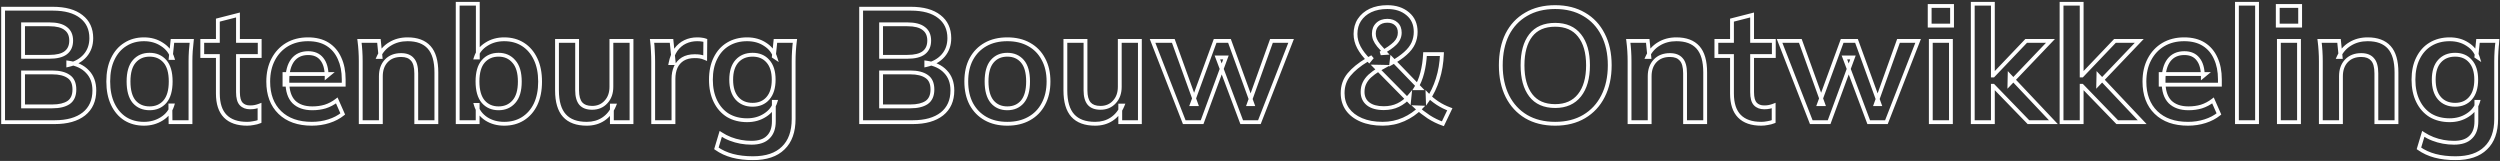 <svg xmlns="http://www.w3.org/2000/svg" width="1305" height="84" viewBox="0 0 1305 84" fill="none"><rect x="0" y="0" width="1305" height="84" fill="#333333" stroke="none"/><mask id="path-1-outside-1_10521_1683" maskUnits="userSpaceOnUse" x="-0.147" y="0.765" width="1305" height="83" fill="black"><rect fill="white" x="-0.147" y="0.765" width="1305" height="83"></rect><path d="M1.621 63.764L1.621 4.545H27.577C34.017 4.545 38.973 5.917 42.445 8.661C45.917 11.348 47.653 15.101 47.653 19.916C47.653 23.5 46.589 26.524 44.461 28.988C42.333 31.453 39.393 33.105 35.641 33.944V32.684C39.953 33.3 43.285 34.868 45.637 37.389C48.045 39.852 49.249 43.129 49.249 47.217C49.249 52.48 47.429 56.569 43.789 59.48C40.149 62.337 35.081 63.764 28.585 63.764H1.621ZM12.037 55.532H27.325C30.965 55.532 33.793 54.861 35.809 53.517C37.825 52.117 38.833 49.849 38.833 46.712C38.833 43.52 37.825 41.252 35.809 39.908C33.793 38.508 30.965 37.809 27.325 37.809H12.037V55.532ZM12.037 29.66H25.729C29.593 29.66 32.449 28.96 34.297 27.561C36.201 26.105 37.153 23.977 37.153 21.177C37.153 18.377 36.201 16.276 34.297 14.877C32.449 13.421 29.593 12.693 25.729 12.693H12.037V29.66ZM75.157 64.605C71.461 64.605 68.213 63.736 65.413 62.001C62.613 60.209 60.429 57.66 58.861 54.356C57.293 51.053 56.509 47.105 56.509 42.513C56.509 37.92 57.293 34.001 58.861 30.753C60.429 27.448 62.613 24.928 65.413 23.192C68.213 21.401 71.461 20.505 75.157 20.505C78.741 20.505 81.877 21.401 84.565 23.192C87.309 24.928 89.129 27.28 90.025 30.248H89.101L90.025 21.345H100.105C99.937 23.081 99.769 24.845 99.601 26.637C99.489 28.428 99.433 30.192 99.433 31.928V63.764H89.017L88.933 55.029H89.941C89.045 57.941 87.225 60.264 84.481 62.001C81.737 63.736 78.629 64.605 75.157 64.605ZM78.097 56.541C81.401 56.541 84.061 55.392 86.077 53.096C88.093 50.745 89.101 47.217 89.101 42.513C89.101 37.809 88.093 34.309 86.077 32.013C84.061 29.716 81.401 28.569 78.097 28.569C74.793 28.569 72.133 29.716 70.117 32.013C68.101 34.309 67.093 37.809 67.093 42.513C67.093 47.217 68.073 50.745 70.033 53.096C72.049 55.392 74.737 56.541 78.097 56.541ZM129.011 64.605C123.971 64.605 120.163 63.288 117.587 60.657C115.011 58.025 113.723 54.077 113.723 48.812V29.241H105.575V21.345H113.723V10.508L124.223 7.821V21.345H135.563V29.241H124.223V48.141C124.223 51.053 124.783 53.096 125.903 54.273C127.023 55.449 128.563 56.036 130.523 56.036C131.587 56.036 132.483 55.953 133.211 55.785C133.995 55.617 134.751 55.392 135.479 55.112V63.428C134.527 63.821 133.463 64.1 132.287 64.269C131.167 64.493 130.075 64.605 129.011 64.605ZM162.781 64.605C155.669 64.605 150.097 62.645 146.065 58.724C142.033 54.804 140.017 49.428 140.017 42.596C140.017 38.172 140.885 34.309 142.621 31.005C144.357 27.701 146.765 25.125 149.845 23.276C152.981 21.428 156.621 20.505 160.765 20.505C164.853 20.505 168.269 21.372 171.013 23.108C173.757 24.845 175.829 27.28 177.229 30.416C178.685 33.553 179.413 37.221 179.413 41.42V44.193H148.501V38.648H171.937L170.509 39.825C170.509 35.904 169.669 32.908 167.989 30.837C166.365 28.765 163.985 27.729 160.849 27.729C157.377 27.729 154.689 28.96 152.785 31.424C150.937 33.889 150.013 37.333 150.013 41.757V42.849C150.013 47.441 151.133 50.885 153.373 53.181C155.669 55.42 158.889 56.541 163.033 56.541C165.441 56.541 167.681 56.233 169.753 55.617C171.881 54.944 173.897 53.88 175.801 52.425L178.909 59.48C176.893 61.105 174.485 62.364 171.685 63.261C168.885 64.156 165.917 64.605 162.781 64.605ZM188.305 63.764V31.928C188.305 30.192 188.249 28.428 188.137 26.637C188.025 24.845 187.857 23.081 187.633 21.345H197.797L198.637 29.744H197.629C198.973 26.776 200.961 24.509 203.593 22.941C206.225 21.317 209.277 20.505 212.749 20.505C217.733 20.505 221.485 21.904 224.005 24.704C226.525 27.505 227.785 31.872 227.785 37.809V63.764H217.285V38.312C217.285 34.897 216.613 32.461 215.269 31.005C213.981 29.492 212.021 28.736 209.389 28.736C206.141 28.736 203.565 29.744 201.661 31.761C199.757 33.776 198.805 36.465 198.805 39.825V63.764H188.305ZM263.194 64.605C259.61 64.605 256.474 63.736 253.786 62.001C251.098 60.209 249.306 57.8 248.41 54.776H249.334V63.764H238.918V1.941H249.418V29.997H248.41C249.362 27.084 251.182 24.788 253.87 23.108C256.558 21.372 259.666 20.505 263.194 20.505C266.946 20.505 270.222 21.401 273.022 23.192C275.822 24.985 278.006 27.532 279.574 30.837C281.142 34.084 281.926 38.005 281.926 42.596C281.926 47.188 281.142 51.136 279.574 54.441C278.006 57.688 275.794 60.209 272.938 62.001C270.138 63.736 266.89 64.605 263.194 64.605ZM260.254 56.541C263.558 56.541 266.218 55.392 268.234 53.096C270.306 50.8 271.342 47.3 271.342 42.596C271.342 37.892 270.306 34.392 268.234 32.096C266.218 29.744 263.558 28.569 260.254 28.569C256.95 28.569 254.29 29.716 252.274 32.013C250.258 34.309 249.25 37.809 249.25 42.513C249.25 47.217 250.258 50.745 252.274 53.096C254.29 55.392 256.95 56.541 260.254 56.541ZM306.296 64.605C301.088 64.605 297.196 63.176 294.62 60.321C292.044 57.465 290.756 53.096 290.756 47.217V21.345H301.256V47.133C301.256 50.269 301.9 52.593 303.188 54.105C304.476 55.56 306.436 56.288 309.068 56.288C312.036 56.288 314.444 55.281 316.292 53.264C318.196 51.248 319.148 48.589 319.148 45.285V21.345H329.648V63.764H319.4V55.112H320.576C319.344 58.136 317.468 60.489 314.948 62.169C312.484 63.792 309.6 64.605 306.296 64.605ZM340.963 63.764V32.181C340.963 30.389 340.907 28.569 340.795 26.721C340.739 24.872 340.599 23.081 340.375 21.345H350.539L351.715 32.937H350.035C350.595 30.137 351.519 27.812 352.807 25.965C354.151 24.116 355.775 22.744 357.679 21.849C359.583 20.953 361.655 20.505 363.895 20.505C364.903 20.505 365.715 20.561 366.331 20.672C366.947 20.729 367.563 20.869 368.179 21.093L368.095 30.332C367.031 29.884 366.107 29.605 365.323 29.492C364.595 29.381 363.671 29.325 362.551 29.325C360.143 29.325 358.099 29.828 356.419 30.837C354.795 31.845 353.563 33.245 352.723 35.036C351.939 36.828 351.547 38.873 351.547 41.169V63.764H340.963ZM393.023 82.581C389.103 82.581 385.547 82.16 382.355 81.32C379.219 80.481 376.419 79.192 373.955 77.457L376.223 69.897C377.847 70.96 379.527 71.829 381.263 72.501C382.999 73.172 384.791 73.677 386.639 74.013C388.487 74.349 390.363 74.516 392.267 74.516C396.187 74.516 399.099 73.537 401.003 71.576C402.963 69.672 403.943 66.928 403.943 63.344V53.181H404.783C403.887 56.093 402.067 58.416 399.323 60.153C396.635 61.889 393.527 62.757 389.999 62.757C386.191 62.757 382.859 61.916 380.003 60.236C377.203 58.501 375.019 56.036 373.451 52.844C371.883 49.653 371.099 45.901 371.099 41.589C371.099 37.276 371.883 33.553 373.451 30.416C375.019 27.224 377.203 24.788 380.003 23.108C382.859 21.372 386.191 20.505 389.999 20.505C393.583 20.505 396.691 21.372 399.323 23.108C402.011 24.788 403.803 27.084 404.699 29.997L403.943 29.492L404.783 21.345H414.947C414.723 23.081 414.555 24.845 414.443 26.637C414.331 28.428 414.275 30.192 414.275 31.928V62.084C414.275 68.749 412.455 73.817 408.815 77.288C405.231 80.817 399.967 82.581 393.023 82.581ZM392.855 54.693C396.215 54.693 398.875 53.572 400.835 51.333C402.851 49.036 403.859 45.788 403.859 41.589C403.859 37.389 402.851 34.169 400.835 31.928C398.875 29.689 396.215 28.569 392.855 28.569C389.439 28.569 386.723 29.689 384.707 31.928C382.691 34.169 381.683 37.389 381.683 41.589C381.683 45.788 382.691 49.036 384.707 51.333C386.723 53.572 389.439 54.693 392.855 54.693ZM449.512 63.764V4.545H475.468C481.908 4.545 486.864 5.917 490.336 8.661C493.808 11.348 495.544 15.101 495.544 19.916C495.544 23.5 494.48 26.524 492.352 28.988C490.224 31.453 487.284 33.105 483.532 33.944V32.684C487.844 33.3 491.176 34.868 493.528 37.389C495.936 39.852 497.14 43.129 497.14 47.217C497.14 52.48 495.32 56.569 491.68 59.48C488.04 62.337 482.972 63.764 476.476 63.764H449.512ZM459.928 55.532H475.216C478.856 55.532 481.684 54.861 483.7 53.517C485.716 52.117 486.724 49.849 486.724 46.712C486.724 43.52 485.716 41.252 483.7 39.908C481.684 38.508 478.856 37.809 475.216 37.809H459.928V55.532ZM459.928 29.66H473.62C477.484 29.66 480.34 28.96 482.188 27.561C484.092 26.105 485.044 23.977 485.044 21.177C485.044 18.377 484.092 16.276 482.188 14.877C480.34 13.421 477.484 12.693 473.62 12.693H459.928V29.66ZM525.82 64.605C521.452 64.605 517.672 63.709 514.48 61.916C511.288 60.124 508.796 57.577 507.004 54.273C505.268 50.968 504.4 47.048 504.4 42.513C504.4 37.977 505.268 34.084 507.004 30.837C508.796 27.532 511.288 24.985 514.48 23.192C517.672 21.401 521.452 20.505 525.82 20.505C530.188 20.505 533.968 21.401 537.16 23.192C540.408 24.985 542.9 27.532 544.636 30.837C546.428 34.084 547.324 37.977 547.324 42.513C547.324 47.048 546.428 50.968 544.636 54.273C542.9 57.577 540.408 60.124 537.16 61.916C533.968 63.709 530.188 64.605 525.82 64.605ZM525.82 56.541C529.124 56.541 531.756 55.392 533.716 53.096C535.676 50.745 536.656 47.217 536.656 42.513C536.656 37.809 535.676 34.309 533.716 32.013C531.756 29.716 529.124 28.569 525.82 28.569C522.516 28.569 519.884 29.716 517.924 32.013C515.964 34.309 514.984 37.809 514.984 42.513C514.984 47.217 515.964 50.745 517.924 53.096C519.884 55.392 522.516 56.541 525.82 56.541ZM571.667 64.605C566.459 64.605 562.567 63.176 559.991 60.321C557.415 57.465 556.127 53.096 556.127 47.217V21.345H566.627V47.133C566.627 50.269 567.271 52.593 568.559 54.105C569.847 55.56 571.807 56.288 574.439 56.288C577.407 56.288 579.815 55.281 581.663 53.264C583.567 51.248 584.519 48.589 584.519 45.285V21.345H595.019V63.764H584.771V55.112H585.947C584.715 58.136 582.839 60.489 580.319 62.169C577.855 63.792 574.971 64.605 571.667 64.605ZM618.178 63.764L601.63 21.345H612.466L624.394 54.356H622.21L634.306 21.345H641.782L653.794 54.356H651.862L663.706 21.345H673.954L657.406 63.764H648.166L635.482 29.997H639.934L627.502 63.764H618.178ZM753.185 64.605C750.609 63.709 748.145 62.505 745.793 60.992C743.441 59.425 741.313 57.773 739.409 56.036L741.677 56.12C739.101 58.752 736.105 60.825 732.689 62.337C729.273 63.849 725.633 64.605 721.769 64.605C717.457 64.605 713.733 63.932 710.597 62.589C707.461 61.245 705.053 59.397 703.373 57.044C701.693 54.636 700.853 51.837 700.853 48.645C700.853 44.837 701.973 41.589 704.213 38.901C706.453 36.212 709.533 33.693 713.453 31.34L716.309 29.744L714.713 31.677C712.305 29.268 710.513 26.945 709.337 24.704C708.161 22.465 707.573 20.14 707.573 17.733C707.573 14.932 708.245 12.496 709.589 10.425C710.989 8.297 712.921 6.645 715.385 5.469C717.905 4.293 720.845 3.705 724.205 3.705C728.573 3.705 732.129 4.881 734.873 7.233C737.617 9.529 738.989 12.665 738.989 16.64C738.989 18.768 738.569 20.756 737.729 22.605C736.889 24.453 735.517 26.216 733.613 27.896C731.765 29.576 729.329 31.256 726.305 32.937L726.557 30.837L741.257 46.041H739.073C740.529 43.745 741.649 41.056 742.433 37.977C743.217 34.897 743.693 31.648 743.861 28.233H752.681C752.513 32.825 751.785 37.164 750.497 41.252C749.209 45.34 747.473 48.953 745.289 52.089L745.205 49.569C746.717 51.136 748.453 52.565 750.413 53.852C752.373 55.141 754.501 56.205 756.797 57.044L753.185 64.605ZM722.357 56.456C725.157 56.456 727.649 55.925 729.833 54.861C732.073 53.797 734.061 52.228 735.797 50.157L735.545 52.676L717.905 34.785L722.189 34.868L719.753 36.212C717.849 37.389 716.253 38.565 714.965 39.74C713.733 40.916 712.809 42.176 712.193 43.52C711.577 44.809 711.269 46.292 711.269 47.972C711.269 50.605 712.221 52.676 714.125 54.188C716.029 55.7 718.773 56.456 722.357 56.456ZM724.205 10.845C722.077 10.845 720.369 11.46 719.081 12.693C717.793 13.925 717.149 15.549 717.149 17.564C717.149 18.628 717.345 19.637 717.737 20.588C718.129 21.541 718.773 22.576 719.669 23.697C720.565 24.761 721.741 26.076 723.197 27.645L720.677 27.812C724.149 25.909 726.669 24.172 728.237 22.605C729.861 20.98 730.673 19.133 730.673 17.061C730.673 15.101 730.085 13.588 728.909 12.524C727.733 11.405 726.165 10.845 724.205 10.845ZM783.416 34.112C783.416 27.896 784.536 22.52 786.776 17.985C789.072 13.448 792.348 9.949 796.604 7.485C800.86 4.965 805.928 3.705 811.808 3.705C817.632 3.705 822.672 4.965 826.928 7.485C831.184 9.949 834.46 13.448 836.756 17.985C839.108 22.52 840.284 27.869 840.284 34.029C840.284 40.245 839.108 45.648 836.756 50.24C834.46 54.776 831.184 58.304 826.928 60.825C822.672 63.344 817.632 64.605 811.808 64.605C805.928 64.605 800.86 63.344 796.604 60.825C792.404 58.304 789.156 54.776 786.86 50.24C784.564 45.648 783.416 40.273 783.416 34.112ZM794.756 34.112C794.756 40.776 796.184 45.984 799.04 49.736C801.896 53.489 806.152 55.364 811.808 55.364C817.296 55.364 821.524 53.489 824.492 49.736C827.46 45.984 828.944 40.776 828.944 34.112C828.944 27.392 827.46 22.184 824.492 18.488C821.58 14.793 817.352 12.944 811.808 12.944C806.152 12.944 801.896 14.793 799.04 18.488C796.184 22.184 794.756 27.392 794.756 34.112ZM850.625 63.764V31.928C850.625 30.192 850.569 28.428 850.457 26.637C850.345 24.845 850.177 23.081 849.953 21.345H860.117L860.957 29.744H859.949C861.293 26.776 863.281 24.509 865.913 22.941C868.545 21.317 871.597 20.505 875.069 20.505C880.053 20.505 883.805 21.904 886.325 24.704C888.845 27.505 890.105 31.872 890.105 37.809V63.764H879.605V38.312C879.605 34.897 878.933 32.461 877.589 31.005C876.301 29.492 874.341 28.736 871.709 28.736C868.461 28.736 865.885 29.744 863.981 31.761C862.077 33.776 861.125 36.465 861.125 39.825V63.764H850.625ZM919.382 64.605C914.342 64.605 910.534 63.288 907.958 60.657C905.382 58.025 904.094 54.077 904.094 48.812V29.241H895.946V21.345H904.094V10.508L914.594 7.821V21.345H925.934V29.241H914.594V48.141C914.594 51.053 915.154 53.096 916.274 54.273C917.394 55.449 918.934 56.036 920.894 56.036C921.958 56.036 922.854 55.953 923.582 55.785C924.366 55.617 925.122 55.392 925.85 55.112V63.428C924.898 63.821 923.834 64.1 922.658 64.269C921.538 64.493 920.446 64.605 919.382 64.605ZM945.483 63.764L928.935 21.345H939.771L951.699 54.356H949.515L961.611 21.345H969.087L981.099 54.356H979.167L991.011 21.345H1001.26L984.711 63.764H975.471L962.787 29.997H967.239L954.807 63.764H945.483ZM1007.88 63.764V21.345H1018.38V63.764H1007.88ZM1007.29 13.364V3.117H1018.97V13.364H1007.29ZM1029.78 63.764V1.941H1040.28V39.404H1040.45L1057.67 21.345H1070.35L1048.93 43.773L1049.02 39.572L1071.87 63.764H1058.85L1040.45 44.781H1040.28V63.764H1029.78ZM1076.13 63.764V1.941H1086.63V39.404H1086.8L1104.02 21.345H1116.7L1095.28 43.773L1095.37 39.572L1118.21 63.764H1105.19L1086.8 44.781H1086.63V63.764H1076.13ZM1142.15 64.605C1135.04 64.605 1129.47 62.645 1125.44 58.724C1121.4 54.804 1119.39 49.428 1119.39 42.596C1119.39 38.172 1120.26 34.309 1121.99 31.005C1123.73 27.701 1126.14 25.125 1129.22 23.276C1132.35 21.428 1135.99 20.505 1140.14 20.505C1144.22 20.505 1147.64 21.372 1150.38 23.108C1153.13 24.845 1155.2 27.28 1156.6 30.416C1158.06 33.553 1158.78 37.221 1158.78 41.42V44.193H1127.87V38.648H1151.31L1149.88 39.825C1149.88 35.904 1149.04 32.908 1147.36 30.837C1145.74 28.765 1143.36 27.729 1140.22 27.729C1136.75 27.729 1134.06 28.96 1132.16 31.424C1130.31 33.889 1129.38 37.333 1129.38 41.757V42.849C1129.38 47.441 1130.5 50.885 1132.74 53.181C1135.04 55.42 1138.26 56.541 1142.4 56.541C1144.81 56.541 1147.05 56.233 1149.12 55.617C1151.25 54.944 1153.27 53.88 1155.17 52.425L1158.28 59.48C1156.26 61.105 1153.86 62.364 1151.06 63.261C1148.26 64.156 1145.29 64.605 1142.15 64.605ZM1167.68 63.764V1.941H1178.18V63.764H1167.68ZM1189.58 63.764V21.345H1200.08V63.764H1189.58ZM1188.99 13.364V3.117H1200.67V13.364H1188.99ZM1211.48 63.764V31.928C1211.48 30.192 1211.42 28.428 1211.31 26.637C1211.2 24.845 1211.03 23.081 1210.81 21.345H1220.97L1221.81 29.744H1220.8C1222.15 26.776 1224.14 24.509 1226.77 22.941C1229.4 21.317 1232.45 20.505 1235.92 20.505C1240.91 20.505 1244.66 21.904 1247.18 24.704C1249.7 27.505 1250.96 31.872 1250.96 37.809V63.764H1240.46V38.312C1240.46 34.897 1239.79 32.461 1238.44 31.005C1237.16 29.492 1235.2 28.736 1232.56 28.736C1229.32 28.736 1226.74 29.744 1224.84 31.761C1222.93 33.776 1221.98 36.465 1221.98 39.825V63.764H1211.48ZM1281.75 82.581C1277.83 82.581 1274.27 82.16 1271.08 81.32C1267.95 80.481 1265.15 79.192 1262.68 77.457L1264.95 69.897C1266.57 70.96 1268.25 71.829 1269.99 72.501C1271.73 73.172 1273.52 73.677 1275.37 74.013C1277.21 74.349 1279.09 74.516 1280.99 74.516C1284.91 74.516 1287.83 73.537 1289.73 71.576C1291.69 69.672 1292.67 66.928 1292.67 63.344V53.181H1293.51C1292.61 56.093 1290.79 58.416 1288.05 60.153C1285.36 61.889 1282.25 62.757 1278.73 62.757C1274.92 62.757 1271.59 61.916 1268.73 60.236C1265.93 58.501 1263.75 56.036 1262.18 52.844C1260.61 49.653 1259.83 45.901 1259.83 41.589C1259.83 37.276 1260.61 33.553 1262.18 30.416C1263.75 27.224 1265.93 24.788 1268.73 23.108C1271.59 21.372 1274.92 20.505 1278.73 20.505C1282.31 20.505 1285.42 21.372 1288.05 23.108C1290.74 24.788 1292.53 27.084 1293.43 29.997L1292.67 29.492L1293.51 21.345H1303.67C1303.45 23.081 1303.28 24.845 1303.17 26.637C1303.06 28.428 1303 30.192 1303 31.928V62.084C1303 68.749 1301.18 73.817 1297.54 77.288C1293.96 80.817 1288.69 82.581 1281.75 82.581ZM1281.58 54.693C1284.94 54.693 1287.6 53.572 1289.56 51.333C1291.58 49.036 1292.59 45.788 1292.59 41.589C1292.59 37.389 1291.58 34.169 1289.56 31.928C1287.6 29.689 1284.94 28.569 1281.58 28.569C1278.17 28.569 1275.45 29.689 1273.43 31.928C1271.42 34.169 1270.41 37.389 1270.41 41.589C1270.41 45.788 1271.42 49.036 1273.43 51.333C1275.45 53.572 1278.17 54.693 1281.58 54.693Z"></path></mask><path d="M1.621 63.764H0.621V64.764H1.621V63.764ZM1.621 4.545V3.545H0.621V4.545H1.621ZM42.445 8.661L41.825 9.445L41.833 9.451L42.445 8.661ZM44.461 28.988L43.705 28.335L43.705 28.335L44.461 28.988ZM35.641 33.944H34.641V35.193L35.86 34.92L35.641 33.944ZM35.641 32.684L35.783 31.695L34.641 31.532V32.684H35.641ZM45.637 37.389L44.906 38.071L44.914 38.079L44.922 38.087L45.637 37.389ZM43.789 59.48L44.407 60.267L44.414 60.261L43.789 59.48ZM12.037 55.532H11.037V56.532H12.037V55.532ZM35.809 53.517L36.364 54.349L36.372 54.343L36.38 54.338L35.809 53.517ZM35.809 39.908L35.239 40.73L35.247 40.735L35.255 40.741L35.809 39.908ZM12.037 37.809V36.809H11.037V37.809H12.037ZM12.037 29.66H11.037V30.66H12.037V29.66ZM34.297 27.561L34.901 28.358L34.905 28.355L34.297 27.561ZM34.297 14.877L33.678 15.662L33.691 15.672L33.705 15.682L34.297 14.877ZM12.037 12.693V11.693H11.037V12.693H12.037ZM2.621 63.764L2.621 4.545H0.621L0.621 63.764H2.621ZM1.621 5.545H27.577V3.545H1.621V5.545ZM27.577 5.545C33.892 5.545 38.594 6.892 41.825 9.445L43.065 7.876C39.352 4.941 34.143 3.545 27.577 3.545V5.545ZM41.833 9.451C45.035 11.93 46.653 15.376 46.653 19.916H48.653C48.653 14.825 46.8 10.767 43.057 7.87L41.833 9.451ZM46.653 19.916C46.653 23.287 45.66 26.071 43.705 28.335L45.218 29.642C47.519 26.978 48.653 23.715 48.653 19.916H46.653ZM43.705 28.335C41.741 30.609 39.005 32.167 35.423 32.969L35.86 34.92C39.782 34.042 42.926 32.296 45.218 29.642L43.705 28.335ZM36.641 33.944V32.684H34.641V33.944H36.641ZM35.5 33.675C39.647 34.267 42.747 35.758 44.906 38.071L46.368 36.706C43.823 33.98 40.26 32.334 35.783 31.695L35.5 33.675ZM44.922 38.087C47.114 40.33 48.249 43.338 48.249 47.217H50.249C50.249 42.919 48.977 39.375 46.352 36.69L44.922 38.087ZM48.249 47.217C48.249 52.221 46.535 56.004 43.165 58.7L44.414 60.261C48.324 57.133 50.249 52.74 50.249 47.217H48.249ZM43.172 58.694C39.767 61.365 34.946 62.764 28.585 62.764V64.764C35.217 64.764 40.532 63.308 44.407 60.267L43.172 58.694ZM28.585 62.764H1.621V64.764H28.585V62.764ZM12.037 56.532H27.325V54.532H12.037V56.532ZM27.325 56.532C31.07 56.532 34.12 55.844 36.364 54.349L35.255 52.684C33.466 53.877 30.861 54.532 27.325 54.532V56.532ZM36.38 54.338C38.739 52.7 39.833 50.075 39.833 46.712H37.833C37.833 49.623 36.912 51.533 35.239 52.695L36.38 54.338ZM39.833 46.712C39.833 43.304 38.744 40.663 36.364 39.077L35.255 40.741C36.907 41.842 37.833 43.737 37.833 46.712H39.833ZM36.38 39.087C34.133 37.527 31.076 36.809 27.325 36.809V38.809C30.855 38.809 33.453 39.49 35.239 40.73L36.38 39.087ZM27.325 36.809H12.037V38.809H27.325V36.809ZM11.037 37.809V55.532H13.037V37.809H11.037ZM12.037 30.66H25.729V28.66H12.037V30.66ZM25.729 30.66C29.679 30.66 32.797 29.951 34.901 28.358L33.694 26.763C32.101 27.97 29.508 28.66 25.729 28.66V30.66ZM34.905 28.355C37.1 26.676 38.153 24.229 38.153 21.177H36.153C36.153 23.724 35.303 25.533 33.69 26.766L34.905 28.355ZM38.153 21.177C38.153 18.125 37.099 15.696 34.89 14.071L33.705 15.682C35.303 16.858 36.153 18.628 36.153 21.177H38.153ZM34.916 14.091C32.81 12.432 29.685 11.693 25.729 11.693V13.693C29.502 13.693 32.089 14.409 33.678 15.662L34.916 14.091ZM25.729 11.693H12.037V13.693H25.729V11.693ZM11.037 12.693V29.66H13.037V12.693H11.037ZM65.413 62.001L64.874 62.843L64.88 62.847L64.886 62.85L65.413 62.001ZM58.861 54.356L59.765 53.928L59.765 53.928L58.861 54.356ZM58.861 30.753L59.762 31.187L59.765 31.181L58.861 30.753ZM65.413 23.192L65.94 24.042L65.947 24.039L65.953 24.035L65.413 23.192ZM84.565 23.192L84.011 24.025L84.021 24.031L84.031 24.038L84.565 23.192ZM90.025 30.248V31.248H91.372L90.983 29.959L90.025 30.248ZM89.101 30.248L88.107 30.145L87.992 31.248H89.101V30.248ZM90.025 21.345V20.345H89.124L89.031 21.241L90.025 21.345ZM100.105 21.345L101.101 21.441L101.207 20.345H100.105V21.345ZM99.601 26.637L98.606 26.543L98.604 26.559L98.603 26.574L99.601 26.637ZM99.433 63.764V64.764H100.433V63.764H99.433ZM89.017 63.764L88.017 63.774L88.027 64.764H89.017V63.764ZM88.933 55.029V54.029H87.924L87.933 55.038L88.933 55.029ZM89.941 55.029L90.897 55.323L91.295 54.029H89.941V55.029ZM84.481 62.001L83.947 61.156L83.947 61.156L84.481 62.001ZM86.077 53.096L86.829 53.756L86.837 53.747L86.077 53.096ZM86.077 32.013L85.326 32.672L85.326 32.672L86.077 32.013ZM70.033 53.096L69.265 53.737L69.273 53.747L69.282 53.756L70.033 53.096ZM75.157 63.605C71.624 63.605 68.563 62.777 65.94 61.151L64.886 62.85C67.864 64.696 71.299 65.605 75.157 65.605V63.605ZM65.953 61.158C63.326 59.477 61.261 57.08 59.765 53.928L57.958 54.785C59.598 58.241 61.901 60.94 64.874 62.843L65.953 61.158ZM59.765 53.928C58.275 50.788 57.509 46.993 57.509 42.513H55.509C55.509 47.216 56.312 51.318 57.958 54.785L59.765 53.928ZM57.509 42.513C57.509 38.031 58.275 34.268 59.762 31.187L57.961 30.318C56.312 33.733 55.509 37.81 55.509 42.513H57.509ZM59.765 31.181C61.26 28.031 63.321 25.666 65.94 24.042L64.886 22.343C61.906 24.191 59.599 26.866 57.958 30.324L59.765 31.181ZM65.953 24.035C68.574 22.357 71.63 21.505 75.157 21.505V19.505C71.293 19.505 67.853 20.444 64.874 22.35L65.953 24.035ZM75.157 21.505C78.567 21.505 81.505 22.354 84.011 24.025L85.12 22.36C82.25 20.447 78.916 19.505 75.157 19.505V21.505ZM84.031 24.038C86.582 25.652 88.245 27.811 89.068 30.538L90.983 29.959C90.014 26.75 88.037 24.205 85.1 22.348L84.031 24.038ZM90.025 29.248H89.101V31.248H90.025V29.248ZM90.096 30.352L91.02 21.448L89.031 21.241L88.107 30.145L90.096 30.352ZM90.025 22.345H100.105V20.345H90.025V22.345ZM99.11 21.248C98.942 22.985 98.774 24.75 98.606 26.543L100.597 26.73C100.765 24.939 100.933 23.176 101.101 21.441L99.11 21.248ZM98.603 26.574C98.49 28.386 98.433 30.171 98.433 31.928H100.433C100.433 30.214 100.489 28.471 100.599 26.699L98.603 26.574ZM98.433 31.928V63.764H100.433V31.928H98.433ZM99.433 62.764H89.017V64.764H99.433V62.764ZM90.017 63.755L89.933 55.019L87.933 55.038L88.017 63.774L90.017 63.755ZM88.933 56.029H89.941V54.029H88.933V56.029ZM88.986 54.734C88.165 57.403 86.504 59.538 83.947 61.156L85.016 62.846C87.947 60.991 89.926 58.478 90.897 55.323L88.986 54.734ZM83.947 61.156C81.374 62.783 78.454 63.605 75.157 63.605V65.605C78.805 65.605 82.101 64.69 85.016 62.846L83.947 61.156ZM78.097 57.541C81.663 57.541 84.606 56.288 86.829 53.756L85.326 52.437C83.517 54.497 81.14 55.541 78.097 55.541V57.541ZM86.837 53.747C89.071 51.141 90.101 47.336 90.101 42.513H88.101C88.101 47.097 87.116 50.349 85.318 52.446L86.837 53.747ZM90.101 42.513C90.101 37.691 89.072 33.907 86.829 31.353L85.326 32.672C87.115 34.709 88.101 37.926 88.101 42.513H90.101ZM86.829 31.353C84.606 28.821 81.663 27.569 78.097 27.569V29.569C81.14 29.569 83.517 30.612 85.326 32.672L86.829 31.353ZM78.097 27.569C74.532 27.569 71.589 28.821 69.366 31.353L70.869 32.672C72.678 30.612 75.055 29.569 78.097 29.569V27.569ZM69.366 31.353C67.123 33.908 66.093 37.691 66.093 42.513H68.093C68.093 37.926 69.08 34.709 70.869 32.672L69.366 31.353ZM66.093 42.513C66.093 47.331 67.094 51.131 69.265 53.737L70.802 52.456C69.053 50.358 68.093 47.102 68.093 42.513H66.093ZM69.282 53.756C71.508 56.292 74.482 57.541 78.097 57.541V55.541C74.993 55.541 72.591 54.493 70.785 52.437L69.282 53.756ZM117.587 60.657L116.873 61.356L116.873 61.356L117.587 60.657ZM113.723 29.241H114.723V28.241H113.723V29.241ZM105.575 29.241H104.575V30.241H105.575V29.241ZM105.575 21.345V20.345H104.575V21.345H105.575ZM113.723 21.345V22.345H114.723V21.345H113.723ZM113.723 10.508L113.475 9.54L112.723 9.732V10.508H113.723ZM124.223 7.821H125.223V6.532L123.975 6.852L124.223 7.821ZM124.223 21.345H123.223V22.345H124.223V21.345ZM135.563 21.345H136.563V20.345H135.563V21.345ZM135.563 29.241V30.241H136.563V29.241H135.563ZM124.223 29.241V28.241H123.223V29.241H124.223ZM125.903 54.273L125.179 54.962L125.179 54.962L125.903 54.273ZM133.211 55.785L133.002 54.807L132.994 54.808L132.986 54.81L133.211 55.785ZM135.479 55.112H136.479V53.657L135.12 54.179L135.479 55.112ZM135.479 63.428L135.86 64.353L136.479 64.098V63.428H135.479ZM132.287 64.269L132.146 63.279L132.118 63.282L132.091 63.288L132.287 64.269ZM129.011 63.605C124.138 63.605 120.629 62.335 118.302 59.957L116.873 61.356C119.698 64.243 123.804 65.605 129.011 65.605V63.605ZM118.302 59.957C115.975 57.579 114.723 53.928 114.723 48.812H112.723C112.723 54.225 114.048 58.47 116.873 61.356L118.302 59.957ZM114.723 48.812V29.241H112.723V48.812H114.723ZM113.723 28.241H105.575V30.241H113.723V28.241ZM106.575 29.241V21.345H104.575V29.241H106.575ZM105.575 22.345H113.723V20.345H105.575V22.345ZM114.723 21.345V10.508H112.723V21.345H114.723ZM113.971 11.477L124.471 8.789L123.975 6.852L113.475 9.54L113.971 11.477ZM123.223 7.821V21.345H125.223V7.821H123.223ZM124.223 22.345H135.563V20.345H124.223V22.345ZM134.563 21.345V29.241H136.563V21.345H134.563ZM135.563 28.241H124.223V30.241H135.563V28.241ZM123.223 29.241V48.141H125.223V29.241H123.223ZM123.223 48.141C123.223 51.124 123.786 53.499 125.179 54.962L126.627 53.583C125.78 52.694 125.223 50.981 125.223 48.141H123.223ZM125.179 54.962C126.526 56.377 128.351 57.036 130.523 57.036V55.036C128.776 55.036 127.52 54.52 126.627 53.583L125.179 54.962ZM130.523 57.036C131.634 57.036 132.611 56.949 133.436 56.759L132.986 54.81C132.356 54.956 131.541 55.036 130.523 55.036V57.036ZM133.421 56.762C134.254 56.584 135.06 56.345 135.838 56.046L135.12 54.179C134.442 54.44 133.736 54.649 133.002 54.807L133.421 56.762ZM134.479 55.112V63.428H136.479V55.112H134.479ZM135.099 62.504C134.234 62.86 133.252 63.121 132.146 63.279L132.429 65.258C133.675 65.081 134.821 64.781 135.86 64.353L135.099 62.504ZM132.091 63.288C131.031 63.5 130.005 63.605 129.011 63.605V65.605C130.146 65.605 131.304 65.485 132.483 65.249L132.091 63.288ZM146.065 58.724L146.762 58.008L146.065 58.724ZM142.621 31.005L143.507 31.47L143.507 31.47L142.621 31.005ZM149.845 23.276L149.338 22.415L149.331 22.419L149.845 23.276ZM177.229 30.416L176.316 30.824L176.319 30.831L176.322 30.838L177.229 30.416ZM179.413 44.193V45.193H180.413V44.193H179.413ZM148.501 44.193H147.501V45.193H148.501V44.193ZM148.501 38.648V37.648H147.501V38.648H148.501ZM171.937 38.648L172.573 39.42L174.725 37.648H171.937V38.648ZM170.509 39.825H169.509V41.944L171.145 40.596L170.509 39.825ZM167.989 30.837L167.202 31.453L167.207 31.46L167.213 31.466L167.989 30.837ZM152.785 31.424L151.994 30.813L151.99 30.819L151.985 30.825L152.785 31.424ZM153.373 53.181L152.657 53.879L152.666 53.888L152.675 53.896L153.373 53.181ZM169.753 55.617L170.038 56.575L170.046 56.573L170.054 56.57L169.753 55.617ZM175.801 52.425L176.716 52.021L176.204 50.858L175.194 51.63L175.801 52.425ZM178.909 59.48L179.537 60.259L180.133 59.779L179.824 59.077L178.909 59.48ZM171.685 63.261L171.38 62.308L171.38 62.308L171.685 63.261ZM162.781 63.605C155.857 63.605 150.562 61.701 146.762 58.008L145.368 59.441C149.633 63.588 155.481 65.605 162.781 65.605V63.605ZM146.762 58.008C142.964 54.315 141.017 49.221 141.017 42.596H139.017C139.017 49.636 141.102 55.294 145.368 59.441L146.762 58.008ZM141.017 42.596C141.017 38.305 141.859 34.606 143.507 31.47L141.736 30.539C139.912 34.011 139.017 38.04 139.017 42.596H141.017ZM143.507 31.47C145.161 28.321 147.443 25.884 150.36 24.134L149.331 22.419C146.087 24.365 143.554 27.08 141.736 30.539L143.507 31.47ZM150.353 24.138C153.315 22.393 156.775 21.505 160.765 21.505V19.505C156.468 19.505 152.648 20.464 149.338 22.415L150.353 24.138ZM160.765 21.505C164.713 21.505 167.931 22.342 170.479 23.954L171.548 22.263C168.607 20.403 164.994 19.505 160.765 19.505V21.505ZM170.479 23.954C173.046 25.578 174.992 27.857 176.316 30.824L178.142 30.009C176.667 26.704 174.468 24.111 171.548 22.263L170.479 23.954ZM176.322 30.838C177.705 33.816 178.413 37.335 178.413 41.42H180.413C180.413 37.106 179.665 33.289 178.136 29.995L176.322 30.838ZM178.413 41.42V44.193H180.413V41.42H178.413ZM179.413 43.193H148.501V45.193H179.413V43.193ZM149.501 44.193V38.648H147.501V44.193H149.501ZM148.501 39.648H171.937V37.648H148.501V39.648ZM171.302 37.877L169.874 39.053L171.145 40.596L172.573 39.42L171.302 37.877ZM171.509 39.825C171.509 35.779 170.645 32.524 168.766 30.207L167.213 31.466C168.694 33.293 169.509 36.03 169.509 39.825H171.509ZM168.776 30.22C166.926 27.858 164.227 26.729 160.849 26.729V28.729C163.744 28.729 165.805 29.671 167.202 31.453L168.776 30.22ZM160.849 26.729C157.108 26.729 154.111 28.073 151.994 30.813L153.577 32.036C155.268 29.848 157.646 28.729 160.849 28.729V26.729ZM151.985 30.825C149.962 33.523 149.013 37.207 149.013 41.757H151.013C151.013 37.458 151.913 34.254 153.585 32.025L151.985 30.825ZM149.013 41.757V42.849H151.013V41.757H149.013ZM149.013 42.849C149.013 47.589 150.169 51.328 152.657 53.879L154.089 52.482C152.097 50.441 151.013 47.292 151.013 42.849H149.013ZM152.675 53.896C155.208 56.367 158.708 57.541 163.033 57.541V55.541C159.071 55.541 156.131 54.474 154.072 52.465L152.675 53.896ZM163.033 57.541C165.527 57.541 167.864 57.221 170.038 56.575L169.468 54.658C167.499 55.244 165.356 55.541 163.033 55.541V57.541ZM170.054 56.57C172.301 55.861 174.419 54.74 176.409 53.219L175.194 51.63C173.375 53.021 171.462 54.028 169.452 54.663L170.054 56.57ZM174.886 52.828L177.994 59.884L179.824 59.077L176.716 52.021L174.886 52.828ZM178.282 58.702C176.374 60.239 174.079 61.445 171.38 62.308L171.99 64.213C174.892 63.285 177.413 61.97 179.537 60.259L178.282 58.702ZM171.38 62.308C168.685 63.17 165.821 63.605 162.781 63.605V65.605C166.014 65.605 169.085 65.142 171.99 64.213L171.38 62.308ZM188.305 63.764H187.305V64.764H188.305V63.764ZM188.137 26.637L187.139 26.699L187.139 26.699L188.137 26.637ZM187.633 21.345V20.345H186.495L186.641 21.473L187.633 21.345ZM197.797 21.345L198.792 21.245L198.702 20.345H197.797V21.345ZM198.637 29.744V30.744H199.742L199.632 29.645L198.637 29.744ZM197.629 29.744L196.718 29.332L196.078 30.744H197.629V29.744ZM203.593 22.941L204.105 23.8L204.111 23.796L204.118 23.792L203.593 22.941ZM227.785 63.764V64.764H228.785V63.764H227.785ZM217.285 63.764H216.285V64.764H217.285V63.764ZM215.269 31.005L214.508 31.653L214.52 31.668L214.534 31.683L215.269 31.005ZM201.661 31.761L202.388 32.447L202.388 32.447L201.661 31.761ZM198.805 63.764V64.764H199.805V63.764H198.805ZM189.305 63.764V31.928H187.305V63.764H189.305ZM189.305 31.928C189.305 30.171 189.248 28.386 189.135 26.574L187.139 26.699C187.249 28.471 187.305 30.214 187.305 31.928H189.305ZM189.135 26.574C189.022 24.761 188.851 22.975 188.625 21.217L186.641 21.473C186.862 23.186 187.028 24.928 187.139 26.699L189.135 26.574ZM187.633 22.345H197.797V20.345H187.633V22.345ZM196.802 21.444L197.642 29.844L199.632 29.645L198.792 21.245L196.802 21.444ZM198.637 28.744H197.629V30.744H198.637V28.744ZM198.54 30.157C199.805 27.363 201.66 25.256 204.105 23.8L203.081 22.081C200.262 23.761 198.14 26.19 196.718 29.332L198.54 30.157ZM204.118 23.792C206.573 22.276 209.439 21.505 212.749 21.505V19.505C209.115 19.505 205.876 20.357 203.068 22.09L204.118 23.792ZM212.749 21.505C217.546 21.505 220.987 22.847 223.262 25.373L224.748 24.036C221.982 20.962 217.92 19.505 212.749 19.505V21.505ZM223.262 25.373C225.544 27.909 226.785 31.984 226.785 37.809H228.785C228.785 31.761 227.506 27.1 224.748 24.036L223.262 25.373ZM226.785 37.809V63.764H228.785V37.809H226.785ZM227.785 62.764H217.285V64.764H227.785V62.764ZM218.285 63.764V38.312H216.285V63.764H218.285ZM218.285 38.312C218.285 34.813 217.605 32.061 216.004 30.326L214.534 31.683C215.62 32.86 216.285 34.98 216.285 38.312H218.285ZM216.03 30.356C214.495 28.554 212.213 27.736 209.389 27.736V29.736C211.829 29.736 213.467 30.431 214.508 31.653L216.03 30.356ZM209.389 27.736C205.917 27.736 203.059 28.823 200.934 31.074L202.388 32.447C204.07 30.666 206.365 29.736 209.389 29.736V27.736ZM200.934 31.074C198.819 33.313 197.805 36.266 197.805 39.825H199.805C199.805 36.663 200.695 34.24 202.388 32.447L200.934 31.074ZM197.805 39.825V63.764H199.805V39.825H197.805ZM198.805 62.764H188.305V64.764H198.805V62.764ZM253.786 62.001L253.231 62.833L253.237 62.837L253.244 62.841L253.786 62.001ZM248.41 54.776V53.776H247.071L247.451 55.061L248.41 54.776ZM249.334 54.776H250.334V53.776H249.334V54.776ZM249.334 63.764V64.764H250.334V63.764H249.334ZM238.918 63.764H237.918V64.764H238.918V63.764ZM238.918 1.941V0.941H237.918V1.941H238.918ZM249.418 1.941H250.418V0.941H249.418V1.941ZM249.418 29.997V30.997H250.418V29.997H249.418ZM248.41 29.997L247.46 29.686L247.031 30.997H248.41V29.997ZM253.87 23.108L254.4 23.956L254.406 23.953L254.413 23.949L253.87 23.108ZM273.022 23.192L272.483 24.035L272.483 24.035L273.022 23.192ZM279.574 30.837L278.671 31.265L278.674 31.271L279.574 30.837ZM279.574 54.441L280.475 54.875L280.478 54.869L279.574 54.441ZM272.938 62.001L273.465 62.85L273.47 62.848L272.938 62.001ZM268.234 53.096L267.492 52.426L267.483 52.437L268.234 53.096ZM268.234 32.096L267.475 32.747L267.483 32.757L267.492 32.767L268.234 32.096ZM252.274 53.096L251.515 53.747L251.523 53.756L252.274 53.096ZM263.194 63.605C259.779 63.605 256.836 62.78 254.329 61.16L253.244 62.841C256.112 64.693 259.441 65.605 263.194 65.605V63.605ZM254.341 61.169C251.842 59.503 250.197 57.286 249.369 54.492L247.451 55.061C248.415 58.315 250.354 60.914 253.231 62.833L254.341 61.169ZM248.41 55.776H249.334V53.776H248.41V55.776ZM248.334 54.776V63.764H250.334V54.776H248.334ZM249.334 62.764H238.918V64.764H249.334V62.764ZM239.918 63.764V1.941H237.918V63.764H239.918ZM238.918 2.941H249.418V0.941H238.918V2.941ZM248.418 1.941V29.997H250.418V1.941H248.418ZM249.418 28.997H248.41V30.997H249.418V28.997ZM249.361 30.307C250.237 27.626 251.903 25.517 254.4 23.956L253.34 22.261C250.461 24.06 248.487 26.543 247.46 29.686L249.361 30.307ZM254.413 23.949C256.923 22.328 259.838 21.505 263.194 21.505V19.505C259.494 19.505 256.194 20.418 253.328 22.268L254.413 23.949ZM263.194 21.505C266.78 21.505 269.864 22.359 272.483 24.035L273.561 22.35C270.58 20.442 267.112 19.505 263.194 19.505V21.505ZM272.483 24.035C275.11 25.716 277.175 28.113 278.671 31.265L280.478 30.408C278.838 26.952 276.535 24.253 273.561 22.35L272.483 24.035ZM278.674 31.271C280.161 34.352 280.926 38.115 280.926 42.596H282.926C282.926 37.894 282.123 33.817 280.475 30.402L278.674 31.271ZM280.926 42.596C280.926 47.077 280.161 50.871 278.671 54.012L280.478 54.869C282.123 51.402 282.926 47.3 282.926 42.596H280.926ZM278.674 54.006C277.181 57.097 275.092 59.468 272.407 61.154L273.47 62.848C276.496 60.949 278.831 58.28 280.475 54.875L278.674 54.006ZM272.411 61.151C269.788 62.777 266.727 63.605 263.194 63.605V65.605C267.053 65.605 270.488 64.696 273.465 62.85L272.411 61.151ZM260.254 57.541C263.819 57.541 266.763 56.288 268.986 53.756L267.483 52.437C265.673 54.497 263.297 55.541 260.254 55.541V57.541ZM268.976 53.767C271.282 51.211 272.342 47.423 272.342 42.596H270.342C270.342 47.178 269.33 50.39 267.492 52.427L268.976 53.767ZM272.342 42.596C272.342 37.77 271.282 33.982 268.976 31.427L267.492 32.767C269.33 34.803 270.342 38.015 270.342 42.596H272.342ZM268.993 31.446C266.773 28.856 263.828 27.569 260.254 27.569V29.569C263.288 29.569 265.663 30.633 267.475 32.747L268.993 31.446ZM260.254 27.569C256.689 27.569 253.745 28.821 251.523 31.353L253.026 32.672C254.835 30.612 257.211 29.569 260.254 29.569V27.569ZM251.523 31.353C249.279 33.908 248.25 37.691 248.25 42.513H250.25C250.25 37.926 251.237 34.709 253.026 32.672L251.523 31.353ZM248.25 42.513C248.25 47.336 249.28 51.141 251.515 53.747L253.033 52.446C251.236 50.349 250.25 47.097 250.25 42.513H248.25ZM251.523 53.756C253.745 56.288 256.689 57.541 260.254 57.541V55.541C257.211 55.541 254.835 54.497 253.026 52.437L251.523 53.756ZM294.62 60.321L295.363 59.651L295.363 59.651L294.62 60.321ZM290.756 21.345V20.345H289.756V21.345H290.756ZM301.256 21.345H302.256V20.345H301.256V21.345ZM303.188 54.105L302.427 54.753L302.433 54.76L302.439 54.767L303.188 54.105ZM316.292 53.264L315.565 52.578L315.56 52.583L315.555 52.589L316.292 53.264ZM319.148 21.345V20.345H318.148V21.345H319.148ZM329.648 21.345H330.648V20.345H329.648V21.345ZM329.648 63.764V64.764H330.648V63.764H329.648ZM319.4 63.764H318.4V64.764H319.4V63.764ZM319.4 55.112V54.112H318.4V55.112H319.4ZM320.576 55.112L321.502 55.49L322.063 54.112H320.576V55.112ZM314.948 62.169L315.498 63.004L315.503 63.001L314.948 62.169ZM306.296 63.605C301.266 63.605 297.689 62.23 295.363 59.651L293.877 60.99C296.703 64.123 300.91 65.605 306.296 65.605V63.605ZM295.363 59.651C293.021 57.055 291.756 52.975 291.756 47.217H289.756C289.756 53.218 291.067 57.874 293.877 60.99L295.363 59.651ZM291.756 47.217V21.345H289.756V47.217H291.756ZM290.756 22.345H301.256V20.345H290.756V22.345ZM300.256 21.345V47.133H302.256V21.345H300.256ZM300.256 47.133C300.256 50.376 300.917 52.981 302.427 54.753L303.949 53.456C302.883 52.204 302.256 50.161 302.256 47.133H300.256ZM302.439 54.767C303.977 56.506 306.256 57.288 309.068 57.288V55.288C306.616 55.288 304.975 54.615 303.937 53.442L302.439 54.767ZM309.068 57.288C312.29 57.288 314.974 56.182 317.029 53.94L315.555 52.589C313.914 54.379 311.782 55.288 309.068 55.288V57.288ZM317.019 53.951C319.131 51.715 320.148 48.792 320.148 45.285H318.148C318.148 48.385 317.261 50.782 315.565 52.578L317.019 53.951ZM320.148 45.285V21.345H318.148V45.285H320.148ZM319.148 22.345H329.648V20.345H319.148V22.345ZM328.648 21.345V63.764H330.648V21.345H328.648ZM329.648 62.764H319.4V64.764H329.648V62.764ZM320.4 63.764V55.112H318.4V63.764H320.4ZM319.4 56.112H320.576V54.112H319.4V56.112ZM319.65 54.735C318.487 57.589 316.734 59.776 314.393 61.337L315.503 63.001C318.202 61.201 320.201 58.684 321.502 55.49L319.65 54.735ZM314.398 61.334C312.116 62.837 309.429 63.605 306.296 63.605V65.605C309.771 65.605 312.852 64.748 315.498 63.004L314.398 61.334ZM340.963 63.764H339.963V64.764H340.963V63.764ZM340.795 26.721L339.795 26.751L339.796 26.766L339.797 26.781L340.795 26.721ZM340.375 21.345V20.345H339.238L339.383 21.473L340.375 21.345ZM350.539 21.345L351.534 21.244L351.443 20.345H350.539V21.345ZM351.715 32.937V33.937H352.822L352.71 32.836L351.715 32.937ZM350.035 32.937L349.054 32.74L348.815 33.937H350.035V32.937ZM352.807 25.965L351.998 25.376L351.992 25.384L351.987 25.393L352.807 25.965ZM357.679 21.849L358.105 22.753L358.105 22.753L357.679 21.849ZM366.331 20.672L366.152 21.656L366.196 21.664L366.24 21.668L366.331 20.672ZM368.179 21.093L369.179 21.102L369.185 20.394L368.521 20.153L368.179 21.093ZM368.095 30.332L367.707 31.254L369.081 31.833L369.095 30.342L368.095 30.332ZM365.323 29.492L365.171 30.481L365.182 30.483L365.323 29.492ZM356.419 30.837L355.905 29.979L355.898 29.983L355.892 29.987L356.419 30.837ZM352.723 35.036L351.818 34.612L351.812 34.624L351.807 34.636L352.723 35.036ZM351.547 63.764V64.764H352.547V63.764H351.547ZM341.963 63.764V32.181H339.963V63.764H341.963ZM341.963 32.181C341.963 30.368 341.906 28.527 341.793 26.66L339.797 26.781C339.908 28.61 339.963 30.409 339.963 32.181H341.963ZM341.795 26.69C341.738 24.811 341.595 22.987 341.367 21.217L339.383 21.473C339.603 23.174 339.74 24.934 339.795 26.751L341.795 26.69ZM340.375 22.345H350.539V20.345H340.375V22.345ZM349.544 21.445L350.72 33.038L352.71 32.836L351.534 21.244L349.544 21.445ZM351.715 31.936H350.035V33.937H351.715V31.936ZM351.016 33.133C351.556 30.433 352.436 28.246 353.627 26.536L351.987 25.393C350.602 27.38 349.634 29.84 349.054 32.74L351.016 33.133ZM353.616 26.553C354.869 24.829 356.366 23.572 358.105 22.753L357.253 20.944C355.184 21.917 353.433 23.404 351.998 25.376L353.616 26.553ZM358.105 22.753C359.867 21.924 361.793 21.505 363.895 21.505V19.505C361.517 19.505 359.299 19.981 357.253 20.944L358.105 22.753ZM363.895 21.505C364.875 21.505 365.62 21.56 366.152 21.656L366.51 19.689C365.81 19.561 364.931 19.505 363.895 19.505V21.505ZM366.24 21.668C366.766 21.716 367.297 21.836 367.837 22.032L368.521 20.153C367.829 19.901 367.128 19.741 366.422 19.677L366.24 21.668ZM367.179 21.083L367.095 30.323L369.095 30.342L369.179 21.102L367.179 21.083ZM368.483 29.411C367.373 28.943 366.362 28.631 365.464 28.503L365.182 30.483C365.852 30.578 366.689 30.826 367.707 31.254L368.483 29.411ZM365.475 28.504C364.678 28.381 363.699 28.325 362.551 28.325V30.325C363.643 30.325 364.512 30.38 365.171 30.481L365.475 28.504ZM362.551 28.325C360.003 28.325 357.772 28.859 355.905 29.979L356.934 31.694C358.426 30.799 360.283 30.325 362.551 30.325V28.325ZM355.892 29.987C354.097 31.101 352.737 32.651 351.818 34.612L353.628 35.461C354.389 33.838 355.493 32.588 356.946 31.686L355.892 29.987ZM351.807 34.636C350.959 36.574 350.547 38.758 350.547 41.169H352.547C352.547 38.987 352.919 37.083 353.639 35.437L351.807 34.636ZM350.547 41.169V63.764H352.547V41.169H350.547ZM351.547 62.764H340.963V64.764H351.547V62.764ZM382.355 81.32L382.097 82.287L382.101 82.288L382.355 81.32ZM373.955 77.457L372.997 77.169L372.791 77.859L373.379 78.274L373.955 77.457ZM376.223 69.897L376.771 69.06L375.651 68.326L375.265 69.609L376.223 69.897ZM381.263 72.501L381.624 71.568L381.624 71.568L381.263 72.501ZM386.639 74.013L386.46 74.996L386.46 74.996L386.639 74.013ZM401.003 71.576L400.307 70.859L400.296 70.869L400.286 70.88L401.003 71.576ZM403.943 53.181V52.181H402.943V53.181H403.943ZM404.783 53.181L405.739 53.475L406.137 52.181H404.783V53.181ZM399.323 60.153L398.789 59.307L398.781 59.312L399.323 60.153ZM380.003 60.236L379.476 61.086L379.486 61.093L379.496 61.099L380.003 60.236ZM373.451 52.844L374.349 52.404L374.349 52.404L373.451 52.844ZM373.451 30.416L374.346 30.864L374.349 30.857L373.451 30.416ZM380.003 23.108L380.518 23.966L380.523 23.963L380.003 23.108ZM399.323 23.108L398.773 23.943L398.783 23.95L398.793 23.956L399.323 23.108ZM404.699 29.997L404.145 30.829L406.481 32.386L405.655 29.702L404.699 29.997ZM403.943 29.492L402.949 29.39L402.887 29.99L403.389 30.325L403.943 29.492ZM404.783 21.345V20.345H403.881L403.789 21.242L404.783 21.345ZM414.947 21.345L415.939 21.473L416.085 20.345H414.947V21.345ZM414.443 26.637L415.441 26.699L415.441 26.699L414.443 26.637ZM408.815 77.288L408.125 76.565L408.119 76.57L408.114 76.576L408.815 77.288ZM400.835 51.333L400.084 50.673L400.083 50.674L400.835 51.333ZM400.835 31.928L400.083 32.587L400.092 32.597L400.835 31.928ZM384.707 31.928L385.451 32.597L385.451 32.597L384.707 31.928ZM384.707 51.333L383.956 51.992L383.964 52.002L384.707 51.333ZM393.023 81.581C389.174 81.581 385.705 81.168 382.61 80.353L382.101 82.288C385.39 83.153 389.033 83.581 393.023 83.581V81.581ZM382.614 80.355C379.583 79.543 376.892 78.302 374.531 76.639L373.379 78.274C375.947 80.083 378.856 81.418 382.097 82.287L382.614 80.355ZM374.913 77.744L377.181 70.184L375.265 69.609L372.997 77.169L374.913 77.744ZM375.675 70.733C377.356 71.834 379.098 72.735 380.902 73.433L381.624 71.568C379.957 70.922 378.339 70.087 376.771 69.06L375.675 70.733ZM380.902 73.433C382.698 74.128 384.551 74.649 386.46 74.996L386.818 73.029C385.032 72.704 383.301 72.217 381.624 71.568L380.902 73.433ZM386.46 74.996C388.368 75.343 390.304 75.516 392.267 75.516V73.516C390.422 73.516 388.606 73.354 386.818 73.029L386.46 74.996ZM392.267 75.516C396.339 75.516 399.559 74.498 401.721 72.273L400.286 70.88C398.639 72.575 396.036 73.516 392.267 73.516V75.516ZM401.7 72.294C403.909 70.148 404.943 67.111 404.943 63.344H402.943C402.943 66.746 402.018 69.197 400.307 70.859L401.7 72.294ZM404.943 63.344V53.181H402.943V63.344H404.943ZM403.943 54.181H404.783V52.181H403.943V54.181ZM403.828 52.886C403.007 55.555 401.345 57.69 398.789 59.307L399.858 60.998C402.789 59.143 404.768 56.63 405.739 53.475L403.828 52.886ZM398.781 59.312C396.271 60.934 393.355 61.757 389.999 61.757V63.757C393.699 63.757 397 62.844 399.866 60.993L398.781 59.312ZM389.999 61.757C386.343 61.757 383.191 60.951 380.51 59.375L379.496 61.099C382.528 62.882 386.04 63.757 389.999 63.757V61.757ZM380.53 59.387C377.902 57.757 375.841 55.441 374.349 52.404L372.554 53.285C374.198 56.632 376.504 59.244 379.476 61.086L380.53 59.387ZM374.349 52.404C372.861 49.375 372.099 45.78 372.099 41.589H370.099C370.099 46.021 370.906 49.93 372.554 53.285L374.349 52.404ZM372.099 41.589C372.099 37.397 372.861 33.833 374.346 30.864L372.557 29.969C370.905 33.272 370.099 37.156 370.099 41.589H372.099ZM374.349 30.857C375.84 27.822 377.898 25.538 380.518 23.966L379.489 22.251C376.509 24.039 374.199 26.627 372.554 29.976L374.349 30.857ZM380.523 23.963C383.201 22.335 386.348 21.505 389.999 21.505V19.505C386.034 19.505 382.517 20.41 379.484 22.254L380.523 23.963ZM389.999 21.505C393.415 21.505 396.326 22.329 398.773 23.943L399.874 22.274C397.057 20.416 393.751 19.505 389.999 19.505V21.505ZM398.793 23.956C401.286 25.515 402.921 27.618 403.744 30.291L405.655 29.702C404.685 26.551 402.736 24.062 399.853 22.261L398.793 23.956ZM405.254 29.165L404.498 28.66L403.389 30.325L404.145 30.829L405.254 29.165ZM404.938 29.595L405.778 21.447L403.789 21.242L402.949 29.39L404.938 29.595ZM404.783 22.345H414.947V20.345H404.783V22.345ZM413.956 21.217C413.729 22.975 413.559 24.761 413.445 26.574L415.441 26.699C415.552 24.928 415.718 23.186 415.939 21.473L413.956 21.217ZM413.445 26.574C413.332 28.386 413.275 30.171 413.275 31.928H415.275C415.275 30.214 415.331 28.471 415.441 26.699L413.445 26.574ZM413.275 31.928V62.084H415.275V31.928H413.275ZM413.275 62.084C413.275 68.568 411.509 73.337 408.125 76.565L409.506 78.012C413.402 74.296 415.275 68.929 415.275 62.084H413.275ZM408.114 76.576C404.779 79.859 399.807 81.581 393.023 81.581V83.581C400.128 83.581 405.684 81.774 409.517 78.001L408.114 76.576ZM392.855 55.693C396.462 55.693 399.412 54.477 401.588 51.991L400.083 50.674C398.338 52.668 395.968 53.693 392.855 53.693V55.693ZM401.587 51.992C403.814 49.455 404.859 45.94 404.859 41.589H402.859C402.859 45.637 401.888 48.618 400.084 50.673L401.587 51.992ZM404.859 41.589C404.859 37.239 403.815 33.745 401.579 31.26L400.092 32.597C401.888 34.593 402.859 37.538 402.859 41.589H404.859ZM401.588 31.27C399.412 28.784 396.462 27.569 392.855 27.569V29.569C395.968 29.569 398.338 30.593 400.083 32.587L401.588 31.27ZM392.855 27.569C389.198 27.569 386.196 28.78 383.964 31.26L385.451 32.597C387.251 30.598 389.681 29.569 392.855 29.569V27.569ZM383.964 31.26C381.728 33.745 380.683 37.239 380.683 41.589H382.683C382.683 37.538 383.655 34.593 385.451 32.597L383.964 31.26ZM380.683 41.589C380.683 45.94 381.728 49.455 383.956 51.992L385.459 50.673C383.654 48.618 382.683 45.637 382.683 41.589H380.683ZM383.964 52.002C386.196 54.481 389.198 55.693 392.855 55.693V53.693C389.681 53.693 387.251 52.664 385.451 50.664L383.964 52.002ZM449.512 63.764H448.512V64.764H449.512V63.764ZM449.512 4.545V3.545H448.512V4.545H449.512ZM490.336 8.661L489.716 9.445L489.724 9.451L490.336 8.661ZM492.352 28.988L491.595 28.335L491.595 28.335L492.352 28.988ZM483.532 33.944H482.532V35.193L483.75 34.92L483.532 33.944ZM483.532 32.684L483.673 31.695L482.532 31.532V32.684H483.532ZM493.528 37.389L492.797 38.071L492.805 38.079L492.813 38.087L493.528 37.389ZM491.68 59.48L492.297 60.267L492.305 60.261L491.68 59.48ZM459.928 55.532H458.928V56.532H459.928V55.532ZM483.7 53.517L484.255 54.349L484.263 54.343L484.27 54.338L483.7 53.517ZM483.7 39.908L483.13 40.73L483.137 40.735L483.145 40.741L483.7 39.908ZM459.928 37.809V36.809H458.928V37.809H459.928ZM459.928 29.66H458.928V30.66H459.928V29.66ZM482.188 27.561L482.792 28.358L482.795 28.355L482.188 27.561ZM482.188 14.877L481.569 15.662L481.582 15.672L481.596 15.682L482.188 14.877ZM459.928 12.693V11.693H458.928V12.693H459.928ZM450.512 63.764V4.545H448.512V63.764H450.512ZM449.512 5.545H475.468V3.545H449.512V5.545ZM475.468 5.545C481.782 5.545 486.485 6.892 489.716 9.445L490.956 7.876C487.243 4.941 482.034 3.545 475.468 3.545V5.545ZM489.724 9.451C492.925 11.93 494.544 15.376 494.544 19.916H496.544C496.544 14.825 494.691 10.767 490.948 7.87L489.724 9.451ZM494.544 19.916C494.544 23.287 493.55 26.071 491.595 28.335L493.109 29.642C495.41 26.978 496.544 23.715 496.544 19.916H494.544ZM491.595 28.335C489.632 30.609 486.895 32.167 483.314 32.969L483.75 34.92C487.673 34.042 490.816 32.296 493.109 29.642L491.595 28.335ZM484.532 33.944V32.684H482.532V33.944H484.532ZM483.391 33.675C487.537 34.267 490.638 35.758 492.797 38.071L494.259 36.706C491.714 33.98 488.151 32.334 483.673 31.695L483.391 33.675ZM492.813 38.087C495.005 40.33 496.14 43.338 496.14 47.217H498.14C498.14 42.919 496.867 39.375 494.243 36.69L492.813 38.087ZM496.14 47.217C496.14 52.221 494.425 56.004 491.055 58.7L492.305 60.261C496.215 57.133 498.14 52.74 498.14 47.217H496.14ZM491.063 58.694C487.658 61.365 482.837 62.764 476.476 62.764V64.764C483.107 64.764 488.422 63.308 492.297 60.267L491.063 58.694ZM476.476 62.764H449.512V64.764H476.476V62.764ZM459.928 56.532H475.216V54.532H459.928V56.532ZM475.216 56.532C478.96 56.532 482.011 55.844 484.255 54.349L483.145 52.684C481.357 53.877 478.752 54.532 475.216 54.532V56.532ZM484.27 54.338C486.629 52.7 487.724 50.075 487.724 46.712H485.724C485.724 49.623 484.803 51.533 483.13 52.695L484.27 54.338ZM487.724 46.712C487.724 43.304 486.635 40.663 484.255 39.077L483.145 40.741C484.797 41.842 485.724 43.737 485.724 46.712H487.724ZM484.27 39.087C482.024 37.527 478.967 36.809 475.216 36.809V38.809C478.745 38.809 481.344 39.49 483.13 40.73L484.27 39.087ZM475.216 36.809H459.928V38.809H475.216V36.809ZM458.928 37.809V55.532H460.928V37.809H458.928ZM459.928 30.66H473.62V28.66H459.928V30.66ZM473.62 30.66C477.57 30.66 480.688 29.951 482.792 28.358L481.584 26.763C479.992 27.97 477.398 28.66 473.62 28.66V30.66ZM482.795 28.355C484.99 26.676 486.044 24.229 486.044 21.177H484.044C484.044 23.724 483.194 25.533 481.581 26.766L482.795 28.355ZM486.044 21.177C486.044 18.125 484.99 15.696 482.78 14.071L481.596 15.682C483.194 16.858 484.044 18.628 484.044 21.177H486.044ZM482.807 14.091C480.701 12.432 477.576 11.693 473.62 11.693V13.693C477.392 13.693 479.979 14.409 481.569 15.662L482.807 14.091ZM473.62 11.693H459.928V13.693H473.62V11.693ZM458.928 12.693V29.66H460.928V12.693H458.928ZM514.48 61.916L514.97 61.045L514.97 61.045L514.48 61.916ZM507.004 54.273L506.119 54.738L506.125 54.749L507.004 54.273ZM507.004 30.837L506.125 30.36L506.122 30.365L507.004 30.837ZM514.48 23.192L514.97 24.064L514.97 24.064L514.48 23.192ZM537.16 23.192L536.671 24.064L536.677 24.068L537.16 23.192ZM544.636 30.837L543.751 31.302L543.756 31.311L543.761 31.32L544.636 30.837ZM544.636 54.273L543.757 53.796L543.751 53.807L544.636 54.273ZM537.16 61.916L536.677 61.041L536.671 61.045L537.16 61.916ZM533.716 53.096L534.477 53.746L534.484 53.737L533.716 53.096ZM517.924 32.013L517.164 31.363L517.164 31.363L517.924 32.013ZM517.924 53.096L517.156 53.737L517.164 53.746L517.924 53.096ZM525.82 63.605C521.59 63.605 517.986 62.738 514.97 61.045L513.991 62.788C517.359 64.679 521.314 65.605 525.82 65.605V63.605ZM514.97 61.045C511.947 59.347 509.588 56.939 507.883 53.796L506.125 54.749C508.004 58.215 510.629 60.902 513.991 62.788L514.97 61.045ZM507.889 53.807C506.243 50.675 505.4 46.921 505.4 42.513H503.4C503.4 47.176 504.293 51.263 506.119 54.738L507.889 53.807ZM505.4 42.513C505.4 38.103 506.244 34.381 507.886 31.308L506.122 30.365C504.293 33.788 503.4 37.85 503.4 42.513H505.4ZM507.883 31.313C509.588 28.17 511.947 25.762 514.97 24.064L513.991 22.32C510.629 24.207 508.004 26.895 506.125 30.36L507.883 31.313ZM514.97 24.064C517.986 22.371 521.59 21.505 525.82 21.505V19.505C521.314 19.505 517.359 20.43 513.991 22.32L514.97 24.064ZM525.82 21.505C530.05 21.505 533.655 22.371 536.671 24.064L537.65 22.32C534.282 20.43 530.326 19.505 525.82 19.505V21.505ZM536.677 24.068C539.753 25.765 542.105 28.17 543.751 31.302L545.521 30.371C543.695 26.895 541.064 24.204 537.643 22.317L536.677 24.068ZM543.761 31.32C545.455 34.39 546.324 38.108 546.324 42.513H548.324C548.324 37.845 547.402 33.779 545.512 30.354L543.761 31.32ZM546.324 42.513C546.324 46.916 545.455 50.666 543.757 53.796L545.515 54.749C547.401 51.272 548.324 47.181 548.324 42.513H546.324ZM543.751 53.807C542.105 56.939 539.753 59.344 536.677 61.041L537.643 62.792C541.064 60.905 543.695 58.214 545.521 54.738L543.751 53.807ZM536.671 61.045C533.655 62.738 530.05 63.605 525.82 63.605V65.605C530.326 65.605 534.282 64.679 537.65 62.788L536.671 61.045ZM525.82 57.541C529.386 57.541 532.307 56.287 534.477 53.746L532.956 52.447C531.205 54.498 528.863 55.541 525.82 55.541V57.541ZM534.484 53.737C536.656 51.131 537.656 47.331 537.656 42.513H535.656C535.656 47.102 534.696 50.358 532.948 52.456L534.484 53.737ZM537.656 42.513C537.656 37.697 536.657 33.918 534.477 31.363L532.956 32.662C534.695 34.7 535.656 37.92 535.656 42.513H537.656ZM534.477 31.363C532.307 28.822 529.386 27.569 525.82 27.569V29.569C528.863 29.569 531.205 30.611 532.956 32.662L534.477 31.363ZM525.82 27.569C522.255 27.569 519.333 28.822 517.164 31.363L518.685 32.662C520.435 30.611 522.778 29.569 525.82 29.569V27.569ZM517.164 31.363C514.983 33.918 513.984 37.697 513.984 42.513H515.984C515.984 37.92 516.945 34.7 518.685 32.662L517.164 31.363ZM513.984 42.513C513.984 47.331 514.984 51.131 517.156 53.737L518.692 52.456C516.944 50.358 515.984 47.102 515.984 42.513H513.984ZM517.164 53.746C519.333 56.287 522.255 57.541 525.82 57.541V55.541C522.778 55.541 520.435 54.498 518.685 52.447L517.164 53.746ZM559.991 60.321L560.734 59.651L560.734 59.651L559.991 60.321ZM556.127 21.345V20.345H555.127V21.345H556.127ZM566.627 21.345H567.627V20.345H566.627V21.345ZM568.559 54.105L567.798 54.753L567.804 54.76L567.81 54.767L568.559 54.105ZM581.663 53.264L580.936 52.578L580.931 52.583L580.926 52.589L581.663 53.264ZM584.519 21.345V20.345H583.519V21.345H584.519ZM595.019 21.345H596.019V20.345H595.019V21.345ZM595.019 63.764V64.764H596.019V63.764H595.019ZM584.771 63.764H583.771V64.764H584.771V63.764ZM584.771 55.112V54.112H583.771V55.112H584.771ZM585.947 55.112L586.873 55.49L587.434 54.112H585.947V55.112ZM580.319 62.169L580.869 63.004L580.874 63.001L580.319 62.169ZM571.667 63.605C566.637 63.605 563.06 62.23 560.734 59.651L559.248 60.99C562.074 64.123 566.281 65.605 571.667 65.605V63.605ZM560.734 59.651C558.392 57.055 557.127 52.975 557.127 47.217H555.127C555.127 53.218 556.438 57.874 559.248 60.99L560.734 59.651ZM557.127 47.217V21.345H555.127V47.217H557.127ZM556.127 22.345H566.627V20.345H556.127V22.345ZM565.627 21.345V47.133H567.627V21.345H565.627ZM565.627 47.133C565.627 50.376 566.288 52.981 567.798 54.753L569.32 53.456C568.254 52.204 567.627 50.161 567.627 47.133H565.627ZM567.81 54.767C569.348 56.506 571.627 57.288 574.439 57.288V55.288C571.987 55.288 570.346 54.615 569.308 53.442L567.81 54.767ZM574.439 57.288C577.661 57.288 580.345 56.182 582.4 53.94L580.926 52.589C579.285 54.379 577.153 55.288 574.439 55.288V57.288ZM582.39 53.951C584.502 51.715 585.519 48.792 585.519 45.285H583.519C583.519 48.385 582.632 50.782 580.936 52.578L582.39 53.951ZM585.519 45.285V21.345H583.519V45.285H585.519ZM584.519 22.345H595.019V20.345H584.519V22.345ZM594.019 21.345V63.764H596.019V21.345H594.019ZM595.019 62.764H584.771V64.764H595.019V62.764ZM585.771 63.764V55.112H583.771V63.764H585.771ZM584.771 56.112H585.947V54.112H584.771V56.112ZM585.021 54.735C583.858 57.589 582.105 59.776 579.764 61.337L580.874 63.001C583.573 61.201 585.572 58.684 586.873 55.49L585.021 54.735ZM579.769 61.334C577.487 62.837 574.8 63.605 571.667 63.605V65.605C575.142 65.605 578.223 64.748 580.869 63.004L579.769 61.334ZM618.178 63.764L617.247 64.128L617.495 64.764H618.178V63.764ZM601.63 21.345V20.345H600.167L600.699 21.708L601.63 21.345ZM612.466 21.345L613.407 21.005L613.168 20.345H612.466V21.345ZM624.394 54.356V55.356H625.819L625.335 54.017L624.394 54.356ZM622.21 54.356L621.271 54.013L620.779 55.356H622.21V54.356ZM634.306 21.345V20.345H633.608L633.367 21L634.306 21.345ZM641.782 21.345L642.722 21.003L642.482 20.345H641.782V21.345ZM653.794 54.356V55.356H655.222L654.734 54.015L653.794 54.356ZM651.862 54.356L650.921 54.019L650.441 55.356H651.862V54.356ZM663.706 21.345V20.345H663.003L662.765 21.007L663.706 21.345ZM673.954 21.345L674.886 21.708L675.418 20.345H673.954V21.345ZM657.406 63.764V64.764H658.089L658.338 64.128L657.406 63.764ZM648.166 63.764L647.23 64.116L647.474 64.764H648.166V63.764ZM635.482 29.997V28.997H634.038L634.546 30.348L635.482 29.997ZM639.934 29.997L640.873 30.342L641.368 28.997H639.934V29.997ZM627.502 63.764V64.764H628.2L628.441 64.11L627.502 63.764ZM619.11 63.401L602.562 20.981L600.699 21.708L617.247 64.128L619.11 63.401ZM601.63 22.345H612.466V20.345H601.63V22.345ZM611.526 21.684L623.454 54.696L625.335 54.017L613.407 21.005L611.526 21.684ZM624.394 53.356H622.21V55.356H624.394V53.356ZM623.149 54.701L635.245 21.689L633.367 21L621.271 54.013L623.149 54.701ZM634.306 22.345H641.782V20.345H634.306V22.345ZM640.842 21.686L652.854 54.699L654.734 54.015L642.722 21.003L640.842 21.686ZM653.794 53.356H651.862V55.356H653.794V53.356ZM652.803 54.694L664.647 21.682L662.765 21.007L650.921 54.019L652.803 54.694ZM663.706 22.345H673.954V20.345H663.706V22.345ZM673.023 20.981L656.475 63.401L658.338 64.128L674.886 21.708L673.023 20.981ZM657.406 62.764H648.166V64.764H657.406V62.764ZM649.102 63.413L636.418 29.645L634.546 30.348L647.23 64.116L649.102 63.413ZM635.482 30.997H639.934V28.997H635.482V30.997ZM638.996 29.651L626.564 63.419L628.441 64.11L640.873 30.342L638.996 29.651ZM627.502 62.764H618.178V64.764H627.502V62.764ZM753.185 64.605L752.857 65.549L753.702 65.843L754.087 65.036L753.185 64.605ZM745.793 60.992L745.238 61.825L745.245 61.829L745.252 61.834L745.793 60.992ZM739.409 56.036L739.446 55.037L736.718 54.936L738.735 56.776L739.409 56.036ZM741.677 56.12L742.392 56.82L743.973 55.205L741.714 55.121L741.677 56.12ZM732.689 62.337L733.094 63.251L733.094 63.251L732.689 62.337ZM710.597 62.589L710.203 63.508L710.203 63.508L710.597 62.589ZM703.373 57.044L702.553 57.617L702.559 57.626L703.373 57.044ZM704.213 38.901L704.981 39.541L704.981 39.541L704.213 38.901ZM713.453 31.34L712.965 30.468L712.952 30.475L712.939 30.483L713.453 31.34ZM716.309 29.744L717.08 30.381L715.821 28.872L716.309 29.744ZM714.713 31.677L714.006 32.384L714.784 33.161L715.484 32.313L714.713 31.677ZM709.337 24.704L710.223 24.24L710.223 24.24L709.337 24.704ZM709.589 10.425L708.754 9.875L708.75 9.88L709.589 10.425ZM715.385 5.469L714.962 4.562L714.954 4.566L715.385 5.469ZM734.873 7.233L734.222 7.992L734.231 7.999L734.873 7.233ZM737.729 22.605L738.64 23.018L738.64 23.018L737.729 22.605ZM733.613 27.896L732.952 27.147L732.946 27.152L732.941 27.157L733.613 27.896ZM726.305 32.937L725.312 32.817L725.079 34.762L726.791 33.811L726.305 32.937ZM726.557 30.837L727.276 30.141L725.815 28.63L725.564 30.717L726.557 30.837ZM741.257 46.041V47.041H743.615L741.976 45.345L741.257 46.041ZM739.073 46.041L738.229 45.505L737.255 47.041H739.073V46.041ZM743.861 28.233V27.233H742.909L742.862 28.183L743.861 28.233ZM752.681 28.233L753.681 28.269L753.718 27.233H752.681V28.233ZM750.497 41.252L751.451 41.553L751.451 41.553L750.497 41.252ZM745.289 52.089L744.29 52.122L744.39 55.13L746.11 52.66L745.289 52.089ZM745.205 49.569L745.925 48.874L744.119 47.002L744.206 49.602L745.205 49.569ZM750.413 53.852L749.864 54.688L749.864 54.688L750.413 53.852ZM756.797 57.044L757.699 57.476L758.174 56.483L757.141 56.105L756.797 57.044ZM729.833 54.861L729.404 53.957L729.395 53.962L729.833 54.861ZM735.797 50.157L736.792 50.256L737.115 47.026L735.031 49.514L735.797 50.157ZM735.545 52.676L734.833 53.379L736.328 54.895L736.54 52.776L735.545 52.676ZM717.905 34.785L717.925 33.785L715.468 33.736L717.193 35.487L717.905 34.785ZM722.189 34.868L722.672 35.744L725.939 33.942L722.209 33.869L722.189 34.868ZM719.753 36.212L719.27 35.337L719.249 35.349L719.228 35.362L719.753 36.212ZM714.965 39.74L714.291 39.002L714.283 39.01L714.275 39.017L714.965 39.74ZM712.193 43.52L713.095 43.952L713.099 43.945L713.102 43.937L712.193 43.52ZM714.125 54.188L713.503 54.972L713.503 54.972L714.125 54.188ZM719.081 12.693L718.39 11.97L718.39 11.97L719.081 12.693ZM717.737 20.588L716.812 20.969L716.812 20.969L717.737 20.588ZM719.669 23.697L718.888 24.321L718.896 24.331L718.904 24.341L719.669 23.697ZM723.197 27.645L723.264 28.642L725.359 28.503L723.93 26.964L723.197 27.645ZM720.677 27.812L720.196 26.936L720.744 28.81L720.677 27.812ZM728.237 22.605L728.944 23.312L728.944 23.312L728.237 22.605ZM728.909 12.524L728.22 13.249L728.229 13.258L728.238 13.266L728.909 12.524ZM753.514 63.66C751.014 62.791 748.621 61.622 746.334 60.151L745.252 61.834C747.669 63.387 750.204 64.626 752.857 65.549L753.514 63.66ZM746.348 60.16C744.034 58.618 741.946 56.996 740.083 55.298L738.735 56.776C740.68 58.549 742.848 60.231 745.238 61.825L746.348 60.16ZM739.372 57.036L741.64 57.12L741.714 55.121L739.446 55.037L739.372 57.036ZM740.963 55.421C738.477 57.961 735.586 59.961 732.284 61.422L733.094 63.251C736.624 61.688 739.726 59.544 742.392 56.82L740.963 55.421ZM732.284 61.422C729 62.876 725.499 63.605 721.769 63.605V65.605C725.768 65.605 729.546 64.821 733.094 63.251L732.284 61.422ZM721.769 63.605C717.558 63.605 713.974 62.948 710.991 61.669L710.203 63.508C713.492 64.917 717.356 65.605 721.769 65.605V63.605ZM710.991 61.669C707.993 60.384 705.743 58.641 704.187 56.463L702.559 57.626C704.364 60.152 706.93 62.105 710.203 63.508L710.991 61.669ZM704.193 56.472C702.641 54.247 701.853 51.651 701.853 48.645H699.853C699.853 52.022 700.746 55.026 702.553 57.617L704.193 56.472ZM701.853 48.645C701.853 45.048 702.905 42.033 704.981 39.541L703.445 38.26C701.042 41.144 699.853 44.625 699.853 48.645H701.853ZM704.981 39.541C707.131 36.961 710.116 34.509 713.968 32.198L712.939 30.483C708.95 32.876 705.775 35.464 703.445 38.26L704.981 39.541ZM713.941 32.214L716.797 30.617L715.821 28.872L712.965 30.468L713.941 32.214ZM715.538 29.108L713.942 31.04L715.484 32.313L717.08 30.381L715.538 29.108ZM715.42 30.969C713.061 28.61 711.339 26.366 710.223 24.24L708.452 25.169C709.688 27.523 711.55 29.927 714.006 32.384L715.42 30.969ZM710.223 24.24C709.118 22.136 708.573 19.97 708.573 17.733H706.573C706.573 20.311 707.204 22.794 708.452 25.169L710.223 24.24ZM708.573 17.733C708.573 15.099 709.203 12.858 710.428 10.969L708.75 9.88C707.288 12.135 706.573 14.766 706.573 17.733H708.573ZM710.425 10.974C711.717 9.009 713.504 7.474 715.816 6.371L714.954 4.566C712.338 5.815 710.261 7.584 708.754 9.875L710.425 10.974ZM715.808 6.375C718.171 5.272 720.961 4.705 724.205 4.705V2.705C720.729 2.705 717.639 3.313 714.962 4.562L715.808 6.375ZM724.205 4.705C728.386 4.705 731.696 5.826 734.222 7.992L735.524 6.473C732.563 3.935 728.76 2.705 724.205 2.705V4.705ZM734.231 7.999C736.721 10.083 737.989 12.923 737.989 16.64H739.989C739.989 12.406 738.513 8.974 735.515 6.466L734.231 7.999ZM737.989 16.64C737.989 18.633 737.597 20.479 736.819 22.191L738.64 23.018C739.541 21.034 739.989 18.904 739.989 16.64H737.989ZM736.819 22.191C736.05 23.883 734.776 25.537 732.952 27.147L734.275 28.646C736.259 26.896 737.729 25.023 738.64 23.018L736.819 22.191ZM732.941 27.157C731.167 28.769 728.8 30.407 725.82 32.062L726.791 33.811C729.858 32.106 732.364 30.384 734.286 28.637L732.941 27.157ZM727.298 33.056L727.55 30.956L725.564 30.717L725.312 32.817L727.298 33.056ZM725.838 31.532L740.538 46.736L741.976 45.345L727.276 30.141L725.838 31.532ZM741.257 45.041H739.073V47.041H741.257V45.041ZM739.918 46.576C741.439 44.177 742.597 41.389 743.402 38.223L741.464 37.73C740.702 40.724 739.62 43.312 738.229 45.505L739.918 46.576ZM743.402 38.223C744.204 35.074 744.689 31.759 744.86 28.282L742.862 28.183C742.697 31.538 742.23 34.719 741.464 37.73L743.402 38.223ZM743.861 29.233H752.681V27.233H743.861V29.233ZM751.682 28.196C751.517 32.705 750.803 36.956 749.543 40.952L751.451 41.553C752.768 37.374 753.509 32.944 753.681 28.269L751.682 28.196ZM749.543 40.952C748.282 44.955 746.588 48.474 744.469 51.517L746.11 52.66C748.358 49.432 750.136 45.726 751.451 41.553L749.543 40.952ZM746.289 52.055L746.205 49.535L744.206 49.602L744.29 52.122L746.289 52.055ZM744.485 50.263C746.053 51.888 747.847 53.363 749.864 54.688L750.962 53.017C749.06 51.767 747.382 50.385 745.925 48.874L744.485 50.263ZM749.864 54.688C751.891 56.02 754.088 57.118 756.454 57.984L757.141 56.105C754.914 55.291 752.855 54.261 750.962 53.017L749.864 54.688ZM755.895 56.613L752.283 64.173L754.087 65.036L757.699 57.476L755.895 56.613ZM722.357 57.456C725.286 57.456 727.931 56.899 730.271 55.76L729.395 53.962C727.367 54.95 725.029 55.456 722.357 55.456V57.456ZM730.262 55.764C732.644 54.633 734.744 52.971 736.564 50.799L735.031 49.514C733.379 51.486 731.503 52.96 729.404 53.957L730.262 55.764ZM734.802 50.057L734.55 52.577L736.54 52.776L736.792 50.256L734.802 50.057ZM736.257 51.974L718.617 34.083L717.193 35.487L734.833 53.379L736.257 51.974ZM717.886 35.784L722.17 35.868L722.209 33.869L717.925 33.785L717.886 35.784ZM721.706 33.993L719.27 35.337L720.236 37.088L722.672 35.744L721.706 33.993ZM719.228 35.362C717.285 36.562 715.636 37.774 714.291 39.002L715.639 40.479C716.871 39.355 718.414 38.215 720.279 37.063L719.228 35.362ZM714.275 39.017C712.965 40.267 711.96 41.629 711.284 43.104L713.102 43.937C713.658 42.724 714.502 41.566 715.656 40.464L714.275 39.017ZM711.291 43.089C710.6 44.534 710.269 46.169 710.269 47.972H712.269C712.269 46.416 712.554 45.084 713.095 43.952L711.291 43.089ZM710.269 47.972C710.269 50.881 711.339 53.253 713.503 54.972L714.747 53.405C713.104 52.1 712.269 50.328 712.269 47.972H710.269ZM713.503 54.972C715.651 56.677 718.651 57.456 722.357 57.456V55.456C718.896 55.456 716.408 54.724 714.747 53.405L713.503 54.972ZM724.205 9.845C721.873 9.845 719.899 10.526 718.39 11.97L719.772 13.415C720.839 12.395 722.282 11.845 724.205 11.845V9.845ZM718.39 11.97C716.878 13.416 716.149 15.315 716.149 17.564H718.149C718.149 15.782 718.708 14.433 719.772 13.415L718.39 11.97ZM716.149 17.564C716.149 18.755 716.369 19.892 716.812 20.969L718.662 20.208C718.321 19.381 718.149 18.502 718.149 17.564H716.149ZM716.812 20.969C717.252 22.036 717.954 23.154 718.888 24.321L720.45 23.072C719.592 21.999 719.007 21.045 718.662 20.208L716.812 20.969ZM718.904 24.341C719.815 25.422 721.003 26.751 722.464 28.325L723.93 26.964C722.48 25.402 721.316 24.099 720.434 23.052L718.904 24.341ZM723.131 26.647L720.611 26.815L720.744 28.81L723.264 28.642L723.131 26.647ZM721.158 28.689C724.659 26.77 727.276 24.98 728.944 23.312L727.53 21.897C726.062 23.366 723.64 25.047 720.196 26.936L721.158 28.689ZM728.944 23.312C730.734 21.522 731.673 19.428 731.673 17.061H729.673C729.673 18.837 728.989 20.439 727.53 21.897L728.944 23.312ZM731.673 17.061C731.673 14.89 731.014 13.08 729.58 11.783L728.238 13.266C729.157 14.097 729.673 15.311 729.673 17.061H731.673ZM729.599 11.8C728.2 10.468 726.366 9.845 724.205 9.845V11.845C725.965 11.845 727.267 12.341 728.22 13.249L729.599 11.8ZM786.776 17.985L785.884 17.533L785.879 17.542L786.776 17.985ZM796.604 7.485L797.105 8.35L797.113 8.345L796.604 7.485ZM826.928 7.485L826.418 8.345L826.427 8.35L826.928 7.485ZM836.756 17.985L835.864 18.436L835.868 18.445L836.756 17.985ZM836.756 50.24L835.866 49.785L835.864 49.789L836.756 50.24ZM826.928 60.825L826.419 59.964L826.419 59.964L826.928 60.825ZM796.604 60.825L796.089 61.682L796.095 61.685L796.604 60.825ZM786.86 50.24L785.966 50.688L785.968 50.692L786.86 50.24ZM799.04 49.736L798.244 50.342L798.244 50.342L799.04 49.736ZM824.492 49.736L825.276 50.357L825.276 50.357L824.492 49.736ZM824.492 18.488L823.706 19.107L823.712 19.115L824.492 18.488ZM799.04 18.488L798.249 17.877L798.249 17.877L799.04 18.488ZM784.416 34.112C784.416 28.016 785.514 22.798 787.673 18.427L785.879 17.542C783.558 22.243 782.416 27.777 782.416 34.112H784.416ZM787.668 18.436C789.88 14.067 793.023 10.713 797.105 8.35L796.103 6.619C791.673 9.184 788.264 12.83 785.884 17.533L787.668 18.436ZM797.113 8.345C801.188 5.932 806.073 4.705 811.808 4.705V2.705C805.783 2.705 800.532 3.997 796.095 6.624L797.113 8.345ZM811.808 4.705C817.485 4.705 822.342 5.931 826.419 8.345L827.437 6.624C823.002 3.998 817.779 2.705 811.808 2.705V4.705ZM826.427 8.35C830.509 10.713 833.652 14.067 835.864 18.436L837.648 17.533C835.268 12.83 831.859 9.184 827.429 6.619L826.427 8.35ZM835.868 18.445C838.133 22.812 839.284 27.996 839.284 34.029H841.284C841.284 27.741 840.083 22.229 837.644 17.524L835.868 18.445ZM839.284 34.029C839.284 40.118 838.132 45.36 835.866 49.785L837.646 50.696C840.084 45.937 841.284 40.371 841.284 34.029H839.284ZM835.864 49.789C833.651 54.16 830.506 57.544 826.419 59.964L827.437 61.685C831.862 59.065 835.269 55.393 837.648 50.692L835.864 49.789ZM826.419 59.964C822.342 62.378 817.485 63.605 811.808 63.605V65.605C817.779 65.605 823.002 64.311 827.437 61.685L826.419 59.964ZM811.808 63.605C806.073 63.605 801.188 62.377 797.113 59.964L796.095 61.685C800.532 64.312 805.783 65.605 811.808 65.605V63.605ZM797.118 59.967C793.086 57.548 789.966 54.163 787.752 49.789L785.968 50.692C788.346 55.39 791.722 59.061 796.089 61.682L797.118 59.967ZM787.754 49.793C785.54 45.365 784.416 40.148 784.416 34.112H782.416C782.416 40.397 783.588 45.932 785.966 50.688L787.754 49.793ZM793.756 34.112C793.756 40.907 795.211 46.357 798.244 50.342L799.836 49.131C797.157 45.612 795.756 40.646 795.756 34.112H793.756ZM798.244 50.342C801.328 54.393 805.91 56.364 811.808 56.364V54.364C806.394 54.364 802.464 52.584 799.836 49.131L798.244 50.342ZM811.808 56.364C817.551 56.364 822.089 54.386 825.276 50.357L823.708 49.116C820.959 52.591 817.041 54.364 811.808 54.364V56.364ZM825.276 50.357C828.43 46.37 829.944 40.915 829.944 34.112H827.944C827.944 40.638 826.49 45.599 823.708 49.116L825.276 50.357ZM829.944 34.112C829.944 27.258 828.431 21.797 825.272 17.862L823.712 19.115C826.489 22.572 827.944 27.527 827.944 34.112H829.944ZM825.277 17.87C822.141 13.889 817.597 11.944 811.808 11.944V13.944C817.107 13.944 821.019 15.696 823.707 19.107L825.277 17.87ZM811.808 11.944C805.915 11.944 801.335 13.884 798.249 17.877L799.831 19.1C802.457 15.701 806.389 13.944 811.808 13.944V11.944ZM798.249 17.877C795.209 21.81 793.756 27.265 793.756 34.112H795.756C795.756 27.52 797.159 22.559 799.831 19.1L798.249 17.877ZM850.625 63.764H849.625V64.764H850.625V63.764ZM850.457 26.637L849.459 26.699L849.459 26.699L850.457 26.637ZM849.953 21.345V20.345H848.816L848.961 21.473L849.953 21.345ZM860.117 21.345L861.112 21.245L861.022 20.345H860.117V21.345ZM860.957 29.744V30.744H862.062L861.952 29.645L860.957 29.744ZM859.949 29.744L859.038 29.332L858.399 30.744H859.949V29.744ZM865.913 22.941L866.425 23.8L866.432 23.796L866.438 23.792L865.913 22.941ZM890.105 63.764V64.764H891.105V63.764H890.105ZM879.605 63.764H878.605V64.764H879.605V63.764ZM877.589 31.005L876.828 31.653L876.841 31.668L876.854 31.683L877.589 31.005ZM863.981 31.761L864.708 32.447L864.708 32.447L863.981 31.761ZM861.125 63.764V64.764H862.125V63.764H861.125ZM851.625 63.764V31.928H849.625V63.764H851.625ZM851.625 31.928C851.625 30.171 851.568 28.386 851.455 26.574L849.459 26.699C849.57 28.471 849.625 30.214 849.625 31.928H851.625ZM851.455 26.574C851.342 24.761 851.172 22.975 850.945 21.217L848.961 21.473C849.183 23.186 849.348 24.928 849.459 26.699L851.455 26.574ZM849.953 22.345H860.117V20.345H849.953V22.345ZM859.122 21.444L859.962 29.844L861.952 29.645L861.112 21.245L859.122 21.444ZM860.957 28.744H859.949V30.744H860.957V28.744ZM860.86 30.157C862.126 27.363 863.98 25.256 866.425 23.8L865.401 22.081C862.582 23.761 860.461 26.19 859.038 29.332L860.86 30.157ZM866.438 23.792C868.894 22.276 871.759 21.505 875.069 21.505V19.505C871.435 19.505 868.197 20.357 865.388 22.09L866.438 23.792ZM875.069 21.505C879.866 21.505 883.308 22.847 885.582 25.373L887.068 24.036C884.303 20.962 880.24 19.505 875.069 19.505V21.505ZM885.582 25.373C887.864 27.909 889.105 31.984 889.105 37.809H891.105C891.105 31.761 889.826 27.1 887.068 24.036L885.582 25.373ZM889.105 37.809V63.764H891.105V37.809H889.105ZM890.105 62.764H879.605V64.764H890.105V62.764ZM880.605 63.764V38.312H878.605V63.764H880.605ZM880.605 38.312C880.605 34.813 879.926 32.061 878.324 30.326L876.854 31.683C877.941 32.86 878.605 34.98 878.605 38.312H880.605ZM878.35 30.356C876.815 28.554 874.533 27.736 871.709 27.736V29.736C874.149 29.736 875.787 30.431 876.828 31.653L878.35 30.356ZM871.709 27.736C868.237 27.736 865.38 28.823 863.254 31.074L864.708 32.447C866.391 30.666 868.685 29.736 871.709 29.736V27.736ZM863.254 31.074C861.139 33.313 860.125 36.266 860.125 39.825H862.125C862.125 36.663 863.015 34.24 864.708 32.447L863.254 31.074ZM860.125 39.825V63.764H862.125V39.825H860.125ZM861.125 62.764H850.625V64.764H861.125V62.764ZM907.958 60.657L907.244 61.356L907.244 61.356L907.958 60.657ZM904.094 29.241H905.094V28.241H904.094V29.241ZM895.946 29.241H894.946V30.241H895.946V29.241ZM895.946 21.345V20.345H894.946V21.345H895.946ZM904.094 21.345V22.345H905.094V21.345H904.094ZM904.094 10.508L903.846 9.54L903.094 9.732V10.508H904.094ZM914.594 7.821H915.594V6.532L914.346 6.852L914.594 7.821ZM914.594 21.345H913.594V22.345H914.594V21.345ZM925.934 21.345H926.934V20.345H925.934V21.345ZM925.934 29.241V30.241H926.934V29.241H925.934ZM914.594 29.241V28.241H913.594V29.241H914.594ZM916.274 54.273L915.55 54.962L915.55 54.962L916.274 54.273ZM923.582 55.785L923.373 54.807L923.365 54.808L923.358 54.81L923.582 55.785ZM925.85 55.112H926.85V53.657L925.492 54.179L925.85 55.112ZM925.85 63.428L926.231 64.353L926.85 64.098V63.428H925.85ZM922.658 64.269L922.517 63.279L922.49 63.282L922.462 63.288L922.658 64.269ZM919.382 63.605C914.51 63.605 911 62.335 908.673 59.957L907.244 61.356C910.069 64.243 914.175 65.605 919.382 65.605V63.605ZM908.673 59.957C906.346 57.579 905.094 53.928 905.094 48.812H903.094C903.094 54.225 904.419 58.47 907.244 61.356L908.673 59.957ZM905.094 48.812V29.241H903.094V48.812H905.094ZM904.094 28.241H895.946V30.241H904.094V28.241ZM896.946 29.241V21.345H894.946V29.241H896.946ZM895.946 22.345H904.094V20.345H895.946V22.345ZM905.094 21.345V10.508H903.094V21.345H905.094ZM904.342 11.477L914.842 8.789L914.346 6.852L903.846 9.54L904.342 11.477ZM913.594 7.821V21.345H915.594V7.821H913.594ZM914.594 22.345H925.934V20.345H914.594V22.345ZM924.934 21.345V29.241H926.934V21.345H924.934ZM925.934 28.241H914.594V30.241H925.934V28.241ZM913.594 29.241V48.141H915.594V29.241H913.594ZM913.594 48.141C913.594 51.124 914.157 53.499 915.55 54.962L916.999 53.583C916.152 52.694 915.594 50.981 915.594 48.141H913.594ZM915.55 54.962C916.897 56.377 918.722 57.036 920.894 57.036V55.036C919.147 55.036 917.892 54.52 916.999 53.583L915.55 54.962ZM920.894 57.036C922.005 57.036 922.982 56.949 923.807 56.759L923.358 54.81C922.727 54.956 921.912 55.036 920.894 55.036V57.036ZM923.792 56.762C924.625 56.584 925.432 56.345 926.209 56.046L925.492 54.179C924.813 54.44 924.107 54.649 923.373 54.807L923.792 56.762ZM924.85 55.112V63.428H926.85V55.112H924.85ZM925.47 62.504C924.605 62.86 923.623 63.121 922.517 63.279L922.8 65.258C924.046 65.081 925.192 64.781 926.231 64.353L925.47 62.504ZM922.462 63.288C921.402 63.5 920.376 63.605 919.382 63.605V65.605C920.517 65.605 921.675 65.485 922.855 65.249L922.462 63.288ZM945.483 63.764L944.551 64.128L944.8 64.764H945.483V63.764ZM928.935 21.345V20.345H927.471L928.003 21.708L928.935 21.345ZM939.771 21.345L940.711 21.005L940.473 20.345H939.771V21.345ZM951.699 54.356V55.356H953.123L952.639 54.017L951.699 54.356ZM949.515 54.356L948.576 54.013L948.083 55.356H949.515V54.356ZM961.611 21.345V20.345H960.912L960.672 21L961.611 21.345ZM969.087 21.345L970.027 21.003L969.787 20.345H969.087V21.345ZM981.099 54.356V55.356H982.527L982.039 54.015L981.099 54.356ZM979.167 54.356L978.226 54.019L977.746 55.356H979.167V54.356ZM991.011 21.345V20.345H990.307L990.07 21.007L991.011 21.345ZM1001.26 21.345L1002.19 21.708L1002.72 20.345H1001.26V21.345ZM984.711 63.764V64.764H985.394L985.642 64.128L984.711 63.764ZM975.471 63.764L974.535 64.116L974.778 64.764H975.471V63.764ZM962.787 29.997V28.997H961.343L961.851 30.348L962.787 29.997ZM967.239 29.997L968.177 30.342L968.673 28.997H967.239V29.997ZM954.807 63.764V64.764H955.504L955.745 64.11L954.807 63.764ZM946.414 63.401L929.866 20.981L928.003 21.708L944.551 64.128L946.414 63.401ZM928.935 22.345H939.771V20.345H928.935V22.345ZM938.83 21.684L950.758 54.696L952.639 54.017L940.711 21.005L938.83 21.684ZM951.699 53.356H949.515V55.356H951.699V53.356ZM950.454 54.701L962.55 21.689L960.672 21L948.576 54.013L950.454 54.701ZM961.611 22.345H969.087V20.345H961.611V22.345ZM968.147 21.686L980.159 54.699L982.039 54.015L970.027 21.003L968.147 21.686ZM981.099 53.356H979.167V55.356H981.099V53.356ZM980.108 54.694L991.952 21.682L990.07 21.007L978.226 54.019L980.108 54.694ZM991.011 22.345H1001.26V20.345H991.011V22.345ZM1000.33 20.981L983.779 63.401L985.642 64.128L1002.19 21.708L1000.33 20.981ZM984.711 62.764H975.471V64.764H984.711V62.764ZM976.407 63.413L963.723 29.645L961.851 30.348L974.535 64.116L976.407 63.413ZM962.787 30.997H967.239V28.997H962.787V30.997ZM966.3 29.651L953.868 63.419L955.745 64.11L968.177 30.342L966.3 29.651ZM954.807 62.764H945.483V64.764H954.807V62.764ZM1007.88 63.764H1006.88V64.764H1007.88V63.764ZM1007.88 21.345V20.345H1006.88V21.345H1007.88ZM1018.38 21.345H1019.38V20.345H1018.38V21.345ZM1018.38 63.764V64.764L1019.38 64.764V63.764L1018.38 63.764ZM1007.29 13.364H1006.29V14.364H1007.29V13.364ZM1007.29 3.117V2.117H1006.29V3.117H1007.29ZM1018.97 3.117H1019.97V2.117H1018.97V3.117ZM1018.97 13.364V14.364H1019.97V13.364H1018.97ZM1008.88 63.764V21.345H1006.88V63.764H1008.88ZM1007.88 22.345H1018.38V20.345H1007.88V22.345ZM1017.38 21.345V63.764L1019.38 63.764V21.345H1017.38ZM1018.38 62.764H1007.88V64.764H1018.38V62.764ZM1008.29 13.364V3.117H1006.29V13.364H1008.29ZM1007.29 4.117H1018.97V2.117H1007.29V4.117ZM1017.97 3.117V13.364H1019.97V3.117H1017.97ZM1018.97 12.364H1007.29V14.364H1018.97V12.364ZM1029.78 63.764H1028.78V64.764H1029.78V63.764ZM1029.78 1.941V0.941H1028.78V1.941H1029.78ZM1040.28 1.941H1041.28V0.941H1040.28V1.941ZM1040.28 39.404H1039.28V40.404H1040.28V39.404ZM1040.45 39.404V40.404H1040.88L1041.17 40.095L1040.45 39.404ZM1057.67 21.345V20.345H1057.24L1056.95 20.654L1057.67 21.345ZM1070.35 21.345L1071.08 22.035L1072.69 20.345H1070.35V21.345ZM1048.93 43.773L1047.93 43.752L1047.88 46.321L1049.66 44.463L1048.93 43.773ZM1049.02 39.572L1049.74 38.886L1048.07 37.109L1048.02 39.553L1049.02 39.572ZM1071.87 63.764V64.764H1074.19L1072.59 63.078L1071.87 63.764ZM1058.85 63.764L1058.13 64.46L1058.42 64.764H1058.85V63.764ZM1040.45 44.781L1041.17 44.085L1040.87 43.781H1040.45V44.781ZM1040.28 44.781V43.781H1039.28V44.781H1040.28ZM1040.28 63.764V64.764H1041.28V63.764H1040.28ZM1030.78 63.764V1.941H1028.78V63.764H1030.78ZM1029.78 2.941H1040.28V0.941H1029.78V2.941ZM1039.28 1.941V39.404H1041.28V1.941H1039.28ZM1040.28 40.404H1040.45V38.404H1040.28V40.404ZM1041.17 40.095L1058.39 22.035L1056.95 20.654L1039.73 38.715L1041.17 40.095ZM1057.67 22.345H1070.35V20.345H1057.67V22.345ZM1069.63 20.654L1048.21 43.082L1049.66 44.463L1071.08 22.035L1069.63 20.654ZM1049.93 43.792L1050.02 39.593L1048.02 39.553L1047.93 43.752L1049.93 43.792ZM1048.29 40.259L1071.14 64.451L1072.59 63.078L1049.74 38.886L1048.29 40.259ZM1071.87 62.764H1058.85V64.764H1071.87V62.764ZM1059.56 63.069L1041.17 44.085L1039.73 45.476L1058.13 64.46L1059.56 63.069ZM1040.45 43.781H1040.28V45.781H1040.45V43.781ZM1039.28 44.781V63.764H1041.28V44.781H1039.28ZM1040.28 62.764H1029.78V64.764H1040.28V62.764ZM1076.13 63.764H1075.13V64.764H1076.13V63.764ZM1076.13 1.941V0.941H1075.13V1.941H1076.13ZM1086.63 1.941H1087.63V0.941H1086.63V1.941ZM1086.63 39.404H1085.63V40.404H1086.63V39.404ZM1086.8 39.404V40.404H1087.23L1087.52 40.095L1086.8 39.404ZM1104.02 21.345V20.345H1103.59L1103.29 20.654L1104.02 21.345ZM1116.7 21.345L1117.42 22.035L1119.04 20.345H1116.7V21.345ZM1095.28 43.773L1094.28 43.752L1094.23 46.321L1096 44.463L1095.28 43.773ZM1095.37 39.572L1096.09 38.886L1094.41 37.109L1094.37 39.553L1095.37 39.572ZM1118.21 63.764V64.764H1120.53L1118.94 63.078L1118.21 63.764ZM1105.19 63.764L1104.47 64.46L1104.77 64.764H1105.19V63.764ZM1086.8 44.781L1087.52 44.085L1087.22 43.781H1086.8V44.781ZM1086.63 44.781V43.781H1085.63V44.781H1086.63ZM1086.63 63.764V64.764H1087.63V63.764H1086.63ZM1077.13 63.764V1.941H1075.13V63.764H1077.13ZM1076.13 2.941H1086.63V0.941H1076.13V2.941ZM1085.63 1.941V39.404H1087.63V1.941H1085.63ZM1086.63 40.404H1086.8V38.404H1086.63V40.404ZM1087.52 40.095L1104.74 22.035L1103.29 20.654L1086.07 38.715L1087.52 40.095ZM1104.02 22.345H1116.7V20.345H1104.02V22.345ZM1115.98 20.654L1094.56 43.082L1096 44.463L1117.42 22.035L1115.98 20.654ZM1096.28 43.792L1096.36 39.593L1094.37 39.553L1094.28 43.752L1096.28 43.792ZM1094.64 40.259L1117.49 64.451L1118.94 63.078L1096.09 38.886L1094.64 40.259ZM1118.21 62.764H1105.19V64.764H1118.21V62.764ZM1105.91 63.069L1087.52 44.085L1086.08 45.476L1104.47 64.46L1105.91 63.069ZM1086.8 43.781H1086.63V45.781H1086.8V43.781ZM1085.63 44.781V63.764H1087.63V44.781H1085.63ZM1086.63 62.764H1076.13V64.764H1086.63V62.764ZM1125.44 58.724L1126.13 58.008L1125.44 58.724ZM1121.99 31.005L1122.88 31.47L1122.88 31.47L1121.99 31.005ZM1129.22 23.276L1128.71 22.415L1128.7 22.419L1129.22 23.276ZM1156.6 30.416L1155.69 30.824L1155.69 30.831L1155.69 30.838L1156.6 30.416ZM1158.78 44.193V45.193H1159.78V44.193H1158.78ZM1127.87 44.193H1126.87V45.193H1127.87V44.193ZM1127.87 38.648V37.648H1126.87V38.648H1127.87ZM1151.31 38.648L1151.94 39.42L1154.1 37.648H1151.31V38.648ZM1149.88 39.825H1148.88V41.944L1150.52 40.596L1149.88 39.825ZM1147.36 30.837L1146.57 31.453L1146.58 31.46L1146.58 31.466L1147.36 30.837ZM1132.16 31.424L1131.37 30.813L1131.36 30.819L1131.36 30.825L1132.16 31.424ZM1132.74 53.181L1132.03 53.879L1132.04 53.888L1132.05 53.896L1132.74 53.181ZM1149.12 55.617L1149.41 56.575L1149.42 56.573L1149.43 56.57L1149.12 55.617ZM1155.17 52.425L1156.09 52.021L1155.58 50.858L1154.57 51.63L1155.17 52.425ZM1158.28 59.48L1158.91 60.259L1159.5 59.779L1159.2 59.077L1158.28 59.48ZM1151.06 63.261L1150.75 62.308L1150.75 62.308L1151.06 63.261ZM1142.15 63.605C1135.23 63.605 1129.93 61.701 1126.13 58.008L1124.74 59.441C1129 63.588 1134.85 65.605 1142.15 65.605V63.605ZM1126.13 58.008C1122.34 54.315 1120.39 49.221 1120.39 42.596H1118.39C1118.39 49.636 1120.47 55.294 1124.74 59.441L1126.13 58.008ZM1120.39 42.596C1120.39 38.305 1121.23 34.606 1122.88 31.47L1121.11 30.539C1119.28 34.011 1118.39 38.04 1118.39 42.596H1120.39ZM1122.88 31.47C1124.53 28.321 1126.81 25.884 1129.73 24.134L1128.7 22.419C1125.46 24.365 1122.93 27.08 1121.11 30.539L1122.88 31.47ZM1129.72 24.138C1132.69 22.393 1136.15 21.505 1140.14 21.505V19.505C1135.84 19.505 1132.02 20.464 1128.71 22.415L1129.72 24.138ZM1140.14 21.505C1144.08 21.505 1147.3 22.342 1149.85 23.954L1150.92 22.263C1147.98 20.403 1144.37 19.505 1140.14 19.505V21.505ZM1149.85 23.954C1152.42 25.578 1154.36 27.857 1155.69 30.824L1157.51 30.009C1156.04 26.704 1153.84 24.111 1150.92 22.263L1149.85 23.954ZM1155.69 30.838C1157.08 33.816 1157.78 37.335 1157.78 41.42H1159.78C1159.78 37.106 1159.04 33.289 1157.51 29.995L1155.69 30.838ZM1157.78 41.42V44.193H1159.78V41.42H1157.78ZM1158.78 43.193H1127.87V45.193H1158.78V43.193ZM1128.87 44.193V38.648H1126.87V44.193H1128.87ZM1127.87 39.648H1151.31V37.648H1127.87V39.648ZM1150.67 37.877L1149.24 39.053L1150.52 40.596L1151.94 39.42L1150.67 37.877ZM1150.88 39.825C1150.88 35.779 1150.02 32.524 1148.14 30.207L1146.58 31.466C1148.07 33.293 1148.88 36.03 1148.88 39.825H1150.88ZM1148.15 30.22C1146.3 27.858 1143.6 26.729 1140.22 26.729V28.729C1143.11 28.729 1145.18 29.671 1146.57 31.453L1148.15 30.22ZM1140.22 26.729C1136.48 26.729 1133.48 28.073 1131.37 30.813L1132.95 32.036C1134.64 29.848 1137.02 28.729 1140.22 28.729V26.729ZM1131.36 30.825C1129.33 33.523 1128.38 37.207 1128.38 41.757H1130.38C1130.38 37.458 1131.28 34.254 1132.96 32.025L1131.36 30.825ZM1128.38 41.757V42.849H1130.38V41.757H1128.38ZM1128.38 42.849C1128.38 47.589 1129.54 51.328 1132.03 53.879L1133.46 52.482C1131.47 50.441 1130.38 47.292 1130.38 42.849H1128.38ZM1132.05 53.896C1134.58 56.367 1138.08 57.541 1142.4 57.541V55.541C1138.44 55.541 1135.5 54.474 1133.44 52.465L1132.05 53.896ZM1142.4 57.541C1144.9 57.541 1147.24 57.221 1149.41 56.575L1148.84 54.658C1146.87 55.244 1144.73 55.541 1142.4 55.541V57.541ZM1149.43 56.57C1151.67 55.861 1153.79 54.74 1155.78 53.219L1154.57 51.63C1152.75 53.021 1150.83 54.028 1148.82 54.663L1149.43 56.57ZM1154.26 52.828L1157.37 59.884L1159.2 59.077L1156.09 52.021L1154.26 52.828ZM1157.65 58.702C1155.75 60.239 1153.45 61.445 1150.75 62.308L1151.36 64.213C1154.26 63.285 1156.78 61.97 1158.91 60.259L1157.65 58.702ZM1150.75 62.308C1148.06 63.17 1145.19 63.605 1142.15 63.605V65.605C1145.39 65.605 1148.46 65.142 1151.36 64.213L1150.75 62.308ZM1167.68 63.764H1166.68V64.764H1167.68V63.764ZM1167.68 1.941V0.941H1166.68V1.941H1167.68ZM1178.18 1.941H1179.18V0.941H1178.18V1.941ZM1178.18 63.764V64.764H1179.18V63.764H1178.18ZM1168.68 63.764V1.941H1166.68V63.764H1168.68ZM1167.68 2.941H1178.18V0.941H1167.68V2.941ZM1177.18 1.941V63.764H1179.18V1.941H1177.18ZM1178.18 62.764H1167.68V64.764H1178.18V62.764ZM1189.58 63.764H1188.58V64.764H1189.58V63.764ZM1189.58 21.345V20.345H1188.58V21.345H1189.58ZM1200.08 21.345H1201.08V20.345H1200.08V21.345ZM1200.08 63.764V64.764H1201.08V63.764H1200.08ZM1188.99 13.364H1187.99V14.364H1188.99V13.364ZM1188.99 3.117V2.117H1187.99V3.117H1188.99ZM1200.67 3.117H1201.67V2.117H1200.67V3.117ZM1200.67 13.364V14.364H1201.67V13.364H1200.67ZM1190.58 63.764V21.345H1188.58V63.764H1190.58ZM1189.58 22.345H1200.08V20.345H1189.58V22.345ZM1199.08 21.345V63.764H1201.08V21.345H1199.08ZM1200.08 62.764H1189.58V64.764H1200.08V62.764ZM1189.99 13.364V3.117H1187.99V13.364H1189.99ZM1188.99 4.117H1200.67V2.117H1188.99V4.117ZM1199.67 3.117V13.364H1201.67V3.117H1199.67ZM1200.67 12.364H1188.99V14.364H1200.67V12.364ZM1211.48 63.764H1210.48V64.764H1211.48V63.764ZM1211.31 26.637L1210.31 26.699L1210.31 26.699L1211.31 26.637ZM1210.81 21.345V20.345H1209.67L1209.82 21.473L1210.81 21.345ZM1220.97 21.345L1221.97 21.245L1221.88 20.345H1220.97V21.345ZM1221.81 29.744V30.744H1222.92L1222.81 29.645L1221.81 29.744ZM1220.8 29.744L1219.89 29.332L1219.25 30.744H1220.8V29.744ZM1226.77 22.941L1227.28 23.8L1227.29 23.796L1227.29 23.792L1226.77 22.941ZM1250.96 63.764V64.764H1251.96V63.764H1250.96ZM1240.46 63.764H1239.46V64.764H1240.46V63.764ZM1238.44 31.005L1237.68 31.653L1237.7 31.668L1237.71 31.683L1238.44 31.005ZM1224.84 31.761L1225.56 32.447L1225.56 32.447L1224.84 31.761ZM1221.98 63.764V64.764H1222.98V63.764H1221.98ZM1212.48 63.764V31.928H1210.48V63.764H1212.48ZM1212.48 31.928C1212.48 30.171 1212.42 28.386 1212.31 26.574L1210.31 26.699C1210.43 28.471 1210.48 30.214 1210.48 31.928H1212.48ZM1212.31 26.574C1212.2 24.761 1212.03 22.975 1211.8 21.217L1209.82 21.473C1210.04 23.186 1210.2 24.928 1210.31 26.699L1212.31 26.574ZM1210.81 22.345H1220.97V20.345H1210.81V22.345ZM1219.98 21.444L1220.82 29.844L1222.81 29.645L1221.97 21.245L1219.98 21.444ZM1221.81 28.744H1220.8V30.744H1221.81V28.744ZM1221.72 30.157C1222.98 27.363 1224.84 25.256 1227.28 23.8L1226.26 22.081C1223.44 23.761 1221.32 26.19 1219.89 29.332L1221.72 30.157ZM1227.29 23.792C1229.75 22.276 1232.61 21.505 1235.92 21.505V19.505C1232.29 19.505 1229.05 20.357 1226.24 22.09L1227.29 23.792ZM1235.92 21.505C1240.72 21.505 1244.16 22.847 1246.44 25.373L1247.92 24.036C1245.16 20.962 1241.1 19.505 1235.92 19.505V21.505ZM1246.44 25.373C1248.72 27.909 1249.96 31.984 1249.96 37.809H1251.96C1251.96 31.761 1250.68 27.1 1247.92 24.036L1246.44 25.373ZM1249.96 37.809V63.764H1251.96V37.809H1249.96ZM1250.96 62.764H1240.46V64.764H1250.96V62.764ZM1241.46 63.764V38.312H1239.46V63.764H1241.46ZM1241.46 38.312C1241.46 34.813 1240.78 32.061 1239.18 30.326L1237.71 31.683C1238.8 32.86 1239.46 34.98 1239.46 38.312H1241.46ZM1239.21 30.356C1237.67 28.554 1235.39 27.736 1232.56 27.736V29.736C1235 29.736 1236.64 30.431 1237.68 31.653L1239.21 30.356ZM1232.56 27.736C1229.09 27.736 1226.24 28.823 1224.11 31.074L1225.56 32.447C1227.25 30.666 1229.54 29.736 1232.56 29.736V27.736ZM1224.11 31.074C1221.99 33.313 1220.98 36.266 1220.98 39.825H1222.98C1222.98 36.663 1223.87 34.24 1225.56 32.447L1224.11 31.074ZM1220.98 39.825V63.764H1222.98V39.825H1220.98ZM1221.98 62.764H1211.48V64.764H1221.98V62.764ZM1271.08 81.32L1270.82 82.287L1270.83 82.288L1271.08 81.32ZM1262.68 77.457L1261.72 77.169L1261.52 77.859L1262.11 78.274L1262.68 77.457ZM1264.95 69.897L1265.5 69.06L1264.38 68.326L1263.99 69.609L1264.95 69.897ZM1269.99 72.501L1270.35 71.568L1270.35 71.568L1269.99 72.501ZM1275.37 74.013L1275.19 74.996L1275.19 74.996L1275.37 74.013ZM1289.73 71.576L1289.03 70.859L1289.02 70.869L1289.01 70.88L1289.73 71.576ZM1292.67 53.181V52.181H1291.67V53.181H1292.67ZM1293.51 53.181L1294.47 53.475L1294.86 52.181H1293.51V53.181ZM1288.05 60.153L1287.52 59.307L1287.51 59.312L1288.05 60.153ZM1268.73 60.236L1268.2 61.086L1268.21 61.093L1268.22 61.099L1268.73 60.236ZM1262.18 52.844L1263.08 52.404L1263.08 52.404L1262.18 52.844ZM1262.18 30.416L1263.07 30.864L1263.08 30.857L1262.18 30.416ZM1268.73 23.108L1269.24 23.966L1269.25 23.963L1268.73 23.108ZM1288.05 23.108L1287.5 23.943L1287.51 23.95L1287.52 23.956L1288.05 23.108ZM1293.43 29.997L1292.87 30.829L1295.21 32.386L1294.38 29.702L1293.43 29.997ZM1292.67 29.492L1291.68 29.39L1291.61 29.99L1292.12 30.325L1292.67 29.492ZM1293.51 21.345V20.345H1292.61L1292.52 21.242L1293.51 21.345ZM1303.67 21.345L1304.67 21.473L1304.81 20.345H1303.67V21.345ZM1303.17 26.637L1304.17 26.699L1304.17 26.699L1303.17 26.637ZM1297.54 77.288L1296.85 76.565L1296.85 76.57L1296.84 76.576L1297.54 77.288ZM1289.56 51.333L1288.81 50.673L1288.81 50.674L1289.56 51.333ZM1289.56 31.928L1288.81 32.587L1288.82 32.597L1289.56 31.928ZM1273.43 31.928L1274.18 32.597L1274.18 32.597L1273.43 31.928ZM1273.43 51.333L1272.68 51.992L1272.69 52.002L1273.43 51.333ZM1281.75 81.581C1277.9 81.581 1274.43 81.168 1271.34 80.353L1270.83 82.288C1274.12 83.153 1277.76 83.581 1281.75 83.581V81.581ZM1271.34 80.355C1268.31 79.543 1265.62 78.302 1263.26 76.639L1262.11 78.274C1264.67 80.083 1267.58 81.418 1270.82 82.287L1271.34 80.355ZM1263.64 77.744L1265.91 70.184L1263.99 69.609L1261.72 77.169L1263.64 77.744ZM1264.4 70.733C1266.08 71.834 1267.82 72.735 1269.63 73.433L1270.35 71.568C1268.68 70.922 1267.07 70.087 1265.5 69.06L1264.4 70.733ZM1269.63 73.433C1271.42 74.128 1273.28 74.649 1275.19 74.996L1275.54 73.029C1273.76 72.704 1272.03 72.217 1270.35 71.568L1269.63 73.433ZM1275.19 74.996C1277.09 75.343 1279.03 75.516 1280.99 75.516V73.516C1279.15 73.516 1277.33 73.354 1275.54 73.029L1275.19 74.996ZM1280.99 75.516C1285.07 75.516 1288.29 74.498 1290.45 72.273L1289.01 70.88C1287.37 72.575 1284.76 73.516 1280.99 73.516V75.516ZM1290.43 72.294C1292.64 70.148 1293.67 67.111 1293.67 63.344H1291.67C1291.67 66.746 1290.74 69.197 1289.03 70.859L1290.43 72.294ZM1293.67 63.344V53.181H1291.67V63.344H1293.67ZM1292.67 54.181H1293.51V52.181H1292.67V54.181ZM1292.55 52.886C1291.73 55.555 1290.07 57.69 1287.52 59.307L1288.58 60.998C1291.52 59.143 1293.49 56.63 1294.47 53.475L1292.55 52.886ZM1287.51 59.312C1285 60.934 1282.08 61.757 1278.73 61.757V63.757C1282.43 63.757 1285.73 62.844 1288.59 60.993L1287.51 59.312ZM1278.73 61.757C1275.07 61.757 1271.92 60.951 1269.24 59.375L1268.22 61.099C1271.25 62.882 1274.77 63.757 1278.73 63.757V61.757ZM1269.26 59.387C1266.63 57.757 1264.57 55.441 1263.08 52.404L1261.28 53.285C1262.92 56.632 1265.23 59.244 1268.2 61.086L1269.26 59.387ZM1263.08 52.404C1261.59 49.375 1260.83 45.78 1260.83 41.589H1258.83C1258.83 46.021 1259.63 49.93 1261.28 53.285L1263.08 52.404ZM1260.83 41.589C1260.83 37.397 1261.59 33.833 1263.07 30.864L1261.28 29.969C1259.63 33.272 1258.83 37.156 1258.83 41.589H1260.83ZM1263.08 30.857C1264.57 27.822 1266.62 25.538 1269.24 23.966L1268.22 22.251C1265.24 24.039 1262.93 26.627 1261.28 29.976L1263.08 30.857ZM1269.25 23.963C1271.93 22.335 1275.08 21.505 1278.73 21.505V19.505C1274.76 19.505 1271.24 20.41 1268.21 22.254L1269.25 23.963ZM1278.73 21.505C1282.14 21.505 1285.05 22.329 1287.5 23.943L1288.6 22.274C1285.78 20.416 1282.48 19.505 1278.73 19.505V21.505ZM1287.52 23.956C1290.01 25.515 1291.65 27.618 1292.47 30.291L1294.38 29.702C1293.41 26.551 1291.46 24.062 1288.58 22.261L1287.52 23.956ZM1293.98 29.165L1293.22 28.66L1292.12 30.325L1292.87 30.829L1293.98 29.165ZM1293.66 29.595L1294.5 21.447L1292.52 21.242L1291.68 29.39L1293.66 29.595ZM1293.51 22.345H1303.67V20.345H1293.51V22.345ZM1302.68 21.217C1302.46 22.975 1302.29 24.761 1302.17 26.574L1304.17 26.699C1304.28 24.928 1304.44 23.186 1304.67 21.473L1302.68 21.217ZM1302.17 26.574C1302.06 28.386 1302 30.171 1302 31.928H1304C1304 30.214 1304.06 28.471 1304.17 26.699L1302.17 26.574ZM1302 31.928V62.084H1304V31.928H1302ZM1302 62.084C1302 68.568 1300.24 73.337 1296.85 76.565L1298.23 78.012C1302.13 74.296 1304 68.929 1304 62.084H1302ZM1296.84 76.576C1293.51 79.859 1288.53 81.581 1281.75 81.581V83.581C1288.85 83.581 1294.41 81.774 1298.24 78.001L1296.84 76.576ZM1281.58 55.693C1285.19 55.693 1288.14 54.477 1290.31 51.991L1288.81 50.674C1287.06 52.668 1284.7 53.693 1281.58 53.693V55.693ZM1290.31 51.992C1292.54 49.455 1293.59 45.94 1293.59 41.589H1291.59C1291.59 45.637 1290.61 48.618 1288.81 50.673L1290.31 51.992ZM1293.59 41.589C1293.59 37.239 1292.54 33.745 1290.31 31.26L1288.82 32.597C1290.61 34.593 1291.59 37.538 1291.59 41.589H1293.59ZM1290.31 31.27C1288.14 28.784 1285.19 27.569 1281.58 27.569V29.569C1284.7 29.569 1287.06 30.593 1288.81 32.587L1290.31 31.27ZM1281.58 27.569C1277.92 27.569 1274.92 28.78 1272.69 31.26L1274.18 32.597C1275.98 30.598 1278.41 29.569 1281.58 29.569V27.569ZM1272.69 31.26C1270.45 33.745 1269.41 37.239 1269.41 41.589H1271.41C1271.41 37.538 1272.38 34.593 1274.18 32.597L1272.69 31.26ZM1269.41 41.589C1269.41 45.94 1270.45 49.455 1272.68 51.992L1274.19 50.673C1272.38 48.618 1271.41 45.637 1271.41 41.589H1269.41ZM1272.69 52.002C1274.92 54.481 1277.92 55.693 1281.58 55.693V53.693C1278.41 53.693 1275.98 52.664 1274.18 50.664L1272.69 52.002Z" fill="white" mask="url(#path-1-outside-1_10521_1683)"></path></svg>